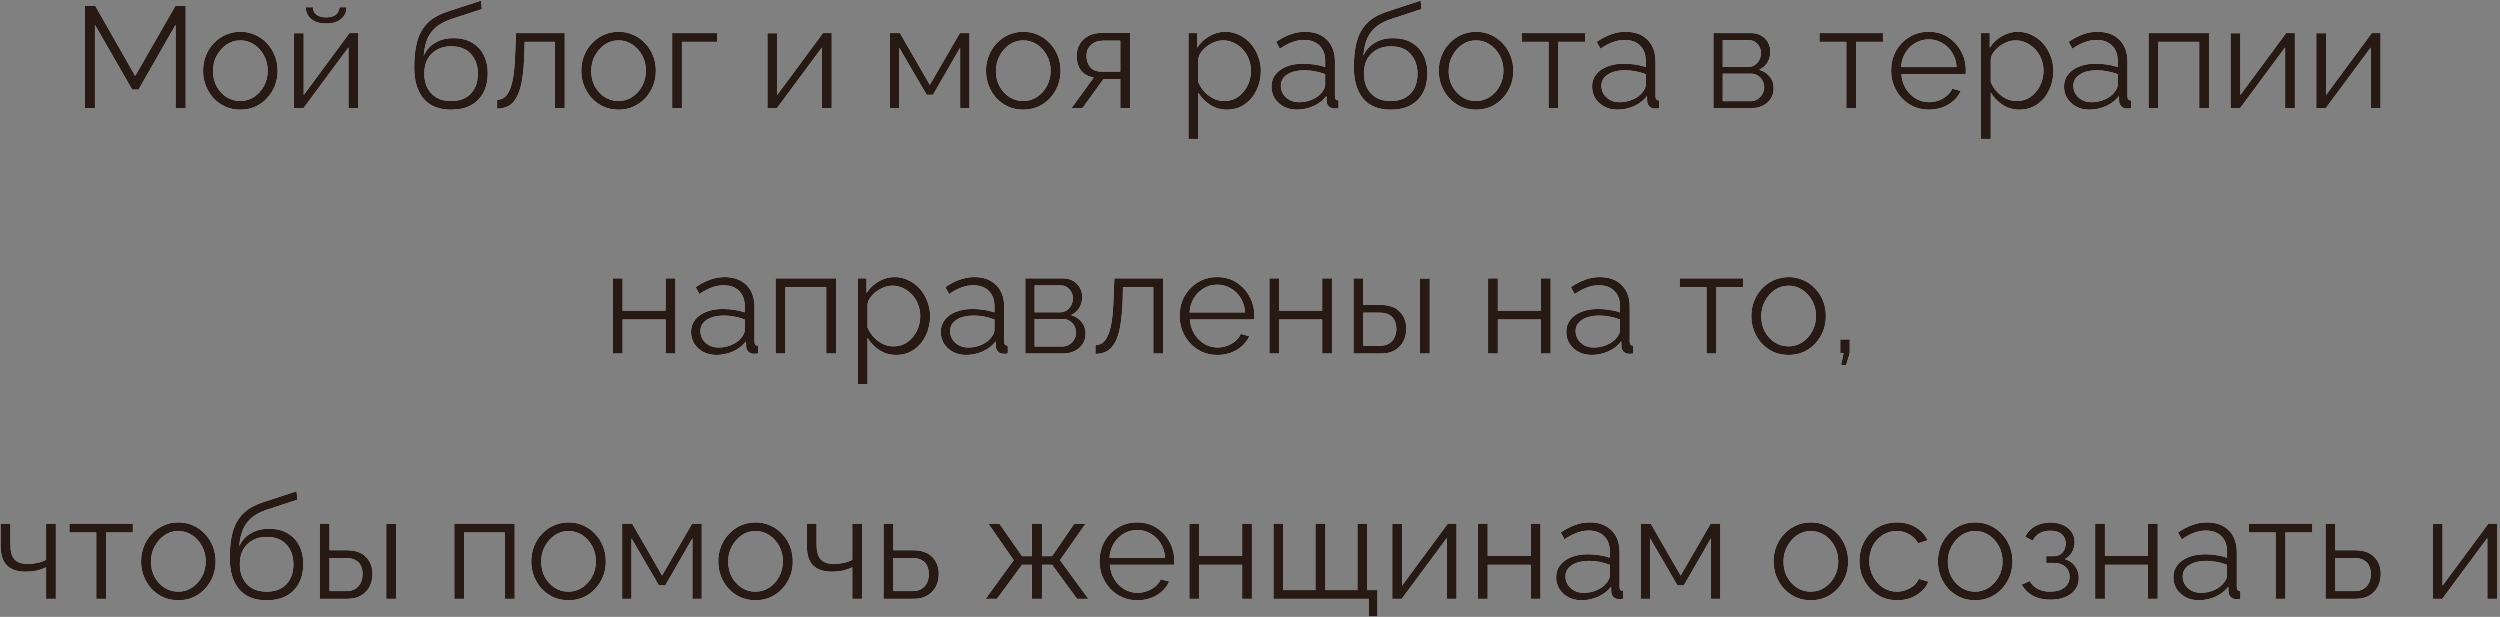 <?xml version="1.0" encoding="UTF-8"?> <svg xmlns="http://www.w3.org/2000/svg" width="693" height="171" viewBox="0 0 693 171" fill="none"><rect x="0" y="0" width="693" height="171" fill="#808080" stroke="none"/><path d="M48.677 30V6.88L38.397 24.84H36.637L26.317 6.88V30H23.517V1.6H26.397L37.477 21.04L48.637 1.6H51.477V30H48.677ZM66.603 30.4C65.109 30.4 63.723 30.12 62.443 29.56C61.189 28.973 60.096 28.187 59.163 27.2C58.256 26.187 57.549 25.04 57.043 23.76C56.536 22.453 56.283 21.08 56.283 19.64C56.283 18.147 56.536 16.76 57.043 15.48C57.549 14.173 58.269 13.027 59.203 12.04C60.136 11.027 61.229 10.24 62.483 9.68C63.763 9.093 65.149 8.8 66.643 8.8C68.136 8.8 69.509 9.093 70.763 9.68C72.016 10.24 73.109 11.027 74.043 12.04C74.976 13.027 75.696 14.173 76.203 15.48C76.709 16.76 76.963 18.147 76.963 19.64C76.963 21.08 76.709 22.453 76.203 23.76C75.696 25.04 74.976 26.187 74.043 27.2C73.136 28.187 72.043 28.973 70.763 29.56C69.509 30.12 68.123 30.4 66.603 30.4ZM59.043 19.68C59.043 21.227 59.376 22.64 60.043 23.92C60.736 25.173 61.656 26.173 62.803 26.92C63.949 27.64 65.216 28 66.603 28C67.989 28 69.256 27.627 70.403 26.88C71.549 26.133 72.469 25.12 73.163 23.84C73.856 22.533 74.203 21.12 74.203 19.6C74.203 18.053 73.856 16.64 73.163 15.36C72.469 14.08 71.549 13.067 70.403 12.32C69.256 11.573 67.989 11.2 66.603 11.2C65.216 11.2 63.949 11.587 62.803 12.36C61.683 13.133 60.776 14.16 60.083 15.44C59.389 16.693 59.043 18.107 59.043 19.68ZM81.472 30V9.2H84.192V26.32L96.872 9.16H99.312V30H96.592V13.16L84.112 30H81.472ZM90.432 6.52C88.618 6.52 87.218 6.093 86.232 5.24C85.245 4.387 84.752 3.307 84.752 2H86.752C86.752 2.8 87.045 3.467 87.632 4C88.245 4.533 89.178 4.8 90.432 4.8C91.658 4.8 92.552 4.547 93.112 4.04C93.698 3.533 94.032 2.853 94.112 2H96.072C96.072 3.307 95.578 4.387 94.592 5.24C93.605 6.093 92.218 6.52 90.432 6.52ZM125.017 30.4C121.657 30.4 119.11 29.373 117.377 27.32C115.67 25.24 114.817 22.373 114.817 18.72C114.817 16.133 115.03 13.947 115.457 12.16C115.884 10.373 116.51 8.907 117.337 7.76C118.164 6.587 119.177 5.627 120.377 4.88C121.604 4.133 123.004 3.52 124.577 3.04L133.337 0.16L133.577 2.52L125.137 5.28C123.537 5.813 122.204 6.493 121.137 7.32C120.07 8.147 119.23 9.2 118.617 10.48C118.03 11.733 117.644 13.373 117.457 15.4C118.15 13.853 119.217 12.667 120.657 11.84C122.097 10.987 123.764 10.56 125.657 10.56C127.684 10.56 129.404 10.973 130.817 11.8C132.257 12.627 133.35 13.773 134.097 15.24C134.844 16.707 135.217 18.4 135.217 20.32C135.217 22.347 134.817 24.12 134.017 25.64C133.244 27.133 132.097 28.307 130.577 29.16C129.084 29.987 127.23 30.4 125.017 30.4ZM125.017 28C127.39 28 129.217 27.32 130.497 25.96C131.804 24.573 132.457 22.733 132.457 20.44C132.457 18.2 131.817 16.373 130.537 14.96C129.284 13.547 127.444 12.84 125.017 12.84C123.63 12.84 122.377 13.133 121.257 13.72C120.137 14.307 119.244 15.16 118.577 16.28C117.937 17.4 117.617 18.787 117.617 20.44C117.617 21.88 117.897 23.173 118.457 24.32C119.044 25.467 119.884 26.373 120.977 27.04C122.07 27.68 123.417 28 125.017 28ZM137.793 30.12V27.64C138.513 27.64 139.153 27.453 139.713 27.08C140.273 26.68 140.766 26.013 141.193 25.08C141.646 24.147 142.006 22.867 142.273 21.24C142.54 19.587 142.713 17.493 142.793 14.96L143.033 9.16H156.553V30H153.833V11.6H145.433L145.353 15.2C145.246 18.08 145.02 20.493 144.673 22.44C144.326 24.36 143.833 25.88 143.193 27C142.58 28.12 141.82 28.92 140.913 29.4C140.006 29.88 138.966 30.12 137.793 30.12ZM171.446 30.4C169.953 30.4 168.566 30.12 167.286 29.56C166.033 28.973 164.94 28.187 164.006 27.2C163.1 26.187 162.393 25.04 161.886 23.76C161.38 22.453 161.126 21.08 161.126 19.64C161.126 18.147 161.38 16.76 161.886 15.48C162.393 14.173 163.113 13.027 164.046 12.04C164.98 11.027 166.073 10.24 167.326 9.68C168.606 9.093 169.993 8.8 171.486 8.8C172.98 8.8 174.353 9.093 175.606 9.68C176.86 10.24 177.953 11.027 178.886 12.04C179.82 13.027 180.54 14.173 181.046 15.48C181.553 16.76 181.806 18.147 181.806 19.64C181.806 21.08 181.553 22.453 181.046 23.76C180.54 25.04 179.82 26.187 178.886 27.2C177.98 28.187 176.886 28.973 175.606 29.56C174.353 30.12 172.966 30.4 171.446 30.4ZM163.886 19.68C163.886 21.227 164.22 22.64 164.886 23.92C165.58 25.173 166.5 26.173 167.646 26.92C168.793 27.64 170.06 28 171.446 28C172.833 28 174.1 27.627 175.246 26.88C176.393 26.133 177.313 25.12 178.006 23.84C178.7 22.533 179.046 21.12 179.046 19.6C179.046 18.053 178.7 16.64 178.006 15.36C177.313 14.08 176.393 13.067 175.246 12.32C174.1 11.573 172.833 11.2 171.446 11.2C170.06 11.2 168.793 11.587 167.646 12.36C166.526 13.133 165.62 14.16 164.926 15.44C164.233 16.693 163.886 18.107 163.886 19.68ZM186.315 30V9.16H198.755V11.6H189.035V30H186.315ZM212.722 30V9.2H215.442V26.32L228.122 9.16H230.562V30H227.842V13.16L215.362 30H212.722ZM246.667 30V9.16H249.467L257.747 23.52L266.067 9.16H268.747V30H266.147V13.24L258.627 26.28H256.867L249.267 13.24V30H246.667ZM283.634 30.4C282.141 30.4 280.754 30.12 279.474 29.56C278.221 28.973 277.127 28.187 276.194 27.2C275.287 26.187 274.581 25.04 274.074 23.76C273.567 22.453 273.314 21.08 273.314 19.64C273.314 18.147 273.567 16.76 274.074 15.48C274.581 14.173 275.301 13.027 276.234 12.04C277.167 11.027 278.261 10.24 279.514 9.68C280.794 9.093 282.181 8.8 283.674 8.8C285.167 8.8 286.541 9.093 287.794 9.68C289.047 10.24 290.141 11.027 291.074 12.04C292.007 13.027 292.727 14.173 293.234 15.48C293.741 16.76 293.994 18.147 293.994 19.64C293.994 21.08 293.741 22.453 293.234 23.76C292.727 25.04 292.007 26.187 291.074 27.2C290.167 28.187 289.074 28.973 287.794 29.56C286.541 30.12 285.154 30.4 283.634 30.4ZM276.074 19.68C276.074 21.227 276.407 22.64 277.074 23.92C277.767 25.173 278.687 26.173 279.834 26.92C280.981 27.64 282.247 28 283.634 28C285.021 28 286.287 27.627 287.434 26.88C288.581 26.133 289.501 25.12 290.194 23.84C290.887 22.533 291.234 21.12 291.234 19.6C291.234 18.053 290.887 16.64 290.194 15.36C289.501 14.08 288.581 13.067 287.434 12.32C286.287 11.573 285.021 11.2 283.634 11.2C282.247 11.2 280.981 11.587 279.834 12.36C278.714 13.133 277.807 14.16 277.114 15.44C276.421 16.693 276.074 18.107 276.074 19.68ZM296.983 30L303.183 21.48C301.77 21.267 300.623 20.653 299.743 19.64C298.89 18.6 298.463 17.187 298.463 15.4C298.463 14.2 298.743 13.133 299.303 12.2C299.863 11.267 300.65 10.52 301.663 9.96C302.703 9.4 303.916 9.12 305.303 9.12H313.263V30H310.543V21.92H305.903L300.023 30H296.983ZM305.263 19.84H310.543V11.28H305.743C304.356 11.28 303.25 11.68 302.423 12.48C301.596 13.253 301.183 14.24 301.183 15.44C301.183 16.667 301.516 17.707 302.183 18.56C302.876 19.413 303.903 19.84 305.263 19.84ZM340.081 30.4C338.348 30.4 336.788 29.947 335.401 29.04C334.041 28.133 332.961 27.013 332.161 25.68V38.52H329.441V9.16H331.881V13.2C332.708 11.893 333.815 10.84 335.201 10.04C336.588 9.213 338.068 8.8 339.641 8.8C341.081 8.8 342.401 9.107 343.601 9.72C344.801 10.307 345.841 11.107 346.721 12.12C347.601 13.133 348.281 14.293 348.761 15.6C349.268 16.88 349.521 18.213 349.521 19.6C349.521 21.547 349.121 23.347 348.321 25C347.548 26.627 346.455 27.933 345.041 28.92C343.628 29.907 341.975 30.4 340.081 30.4ZM339.321 28C340.468 28 341.495 27.773 342.401 27.32C343.308 26.84 344.081 26.2 344.721 25.4C345.388 24.6 345.895 23.707 346.241 22.72C346.588 21.707 346.761 20.667 346.761 19.6C346.761 18.48 346.561 17.413 346.161 16.4C345.788 15.387 345.241 14.493 344.521 13.72C343.801 12.947 342.975 12.333 342.041 11.88C341.108 11.427 340.095 11.2 339.001 11.2C338.308 11.2 337.588 11.333 336.841 11.6C336.095 11.867 335.375 12.253 334.681 12.76C334.015 13.24 333.455 13.787 333.001 14.4C332.548 15.013 332.268 15.667 332.161 16.36V22.76C332.588 23.747 333.161 24.64 333.881 25.44C334.601 26.213 335.428 26.84 336.361 27.32C337.321 27.773 338.308 28 339.321 28ZM352.449 24C352.449 22.693 352.822 21.573 353.569 20.64C354.316 19.68 355.342 18.947 356.649 18.44C357.982 17.907 359.516 17.64 361.249 17.64C362.262 17.64 363.316 17.72 364.409 17.88C365.502 18.04 366.476 18.28 367.329 18.6V16.84C367.329 15.08 366.809 13.68 365.769 12.64C364.729 11.6 363.289 11.08 361.449 11.08C360.329 11.08 359.222 11.293 358.129 11.72C357.062 12.12 355.942 12.72 354.769 13.52L353.729 11.6C355.089 10.667 356.422 9.973 357.729 9.52C359.036 9.04 360.369 8.8 361.729 8.8C364.289 8.8 366.316 9.533 367.809 11C369.302 12.467 370.049 14.493 370.049 17.08V26.72C370.049 27.093 370.129 27.373 370.289 27.56C370.449 27.72 370.702 27.813 371.049 27.84V30C370.756 30.027 370.502 30.053 370.289 30.08C370.076 30.107 369.916 30.107 369.809 30.08C369.142 30.053 368.636 29.84 368.289 29.44C367.942 29.04 367.756 28.613 367.729 28.16L367.689 26.64C366.756 27.84 365.542 28.773 364.049 29.44C362.556 30.08 361.036 30.4 359.489 30.4C358.156 30.4 356.942 30.12 355.849 29.56C354.782 28.973 353.942 28.2 353.329 27.24C352.742 26.253 352.449 25.173 352.449 24ZM366.409 25.6C366.702 25.227 366.929 24.867 367.089 24.52C367.249 24.173 367.329 23.867 367.329 23.6V20.56C366.422 20.213 365.476 19.947 364.489 19.76C363.529 19.573 362.556 19.48 361.569 19.48C359.622 19.48 358.049 19.867 356.849 20.64C355.649 21.413 355.049 22.467 355.049 23.8C355.049 24.573 355.249 25.307 355.649 26C356.049 26.667 356.636 27.227 357.409 27.68C358.182 28.107 359.089 28.32 360.129 28.32C361.436 28.32 362.649 28.067 363.769 27.56C364.916 27.053 365.796 26.4 366.409 25.6ZM385.486 30.4C382.126 30.4 379.579 29.373 377.846 27.32C376.139 25.24 375.286 22.373 375.286 18.72C375.286 16.133 375.499 13.947 375.926 12.16C376.352 10.373 376.979 8.907 377.806 7.76C378.632 6.587 379.646 5.627 380.846 4.88C382.072 4.133 383.472 3.52 385.046 3.04L393.806 0.16L394.046 2.52L385.606 5.28C384.006 5.813 382.672 6.493 381.606 7.32C380.539 8.147 379.699 9.2 379.086 10.48C378.499 11.733 378.112 13.373 377.926 15.4C378.619 13.853 379.686 12.667 381.126 11.84C382.566 10.987 384.232 10.56 386.126 10.56C388.152 10.56 389.872 10.973 391.286 11.8C392.726 12.627 393.819 13.773 394.566 15.24C395.312 16.707 395.686 18.4 395.686 20.32C395.686 22.347 395.286 24.12 394.486 25.64C393.712 27.133 392.566 28.307 391.046 29.16C389.552 29.987 387.699 30.4 385.486 30.4ZM385.486 28C387.859 28 389.686 27.32 390.966 25.96C392.272 24.573 392.926 22.733 392.926 20.44C392.926 18.2 392.286 16.373 391.006 14.96C389.752 13.547 387.912 12.84 385.486 12.84C384.099 12.84 382.846 13.133 381.726 13.72C380.606 14.307 379.712 15.16 379.046 16.28C378.406 17.4 378.086 18.787 378.086 20.44C378.086 21.88 378.366 23.173 378.926 24.32C379.512 25.467 380.352 26.373 381.446 27.04C382.539 27.68 383.886 28 385.486 28ZM409.142 30.4C407.648 30.4 406.262 30.12 404.982 29.56C403.728 28.973 402.635 28.187 401.702 27.2C400.795 26.187 400.088 25.04 399.582 23.76C399.075 22.453 398.822 21.08 398.822 19.64C398.822 18.147 399.075 16.76 399.582 15.48C400.088 14.173 400.808 13.027 401.742 12.04C402.675 11.027 403.768 10.24 405.022 9.68C406.302 9.093 407.688 8.8 409.182 8.8C410.675 8.8 412.048 9.093 413.302 9.68C414.555 10.24 415.648 11.027 416.582 12.04C417.515 13.027 418.235 14.173 418.742 15.48C419.248 16.76 419.502 18.147 419.502 19.64C419.502 21.08 419.248 22.453 418.742 23.76C418.235 25.04 417.515 26.187 416.582 27.2C415.675 28.187 414.582 28.973 413.302 29.56C412.048 30.12 410.662 30.4 409.142 30.4ZM401.582 19.68C401.582 21.227 401.915 22.64 402.582 23.92C403.275 25.173 404.195 26.173 405.342 26.92C406.488 27.64 407.755 28 409.142 28C410.528 28 411.795 27.627 412.942 26.88C414.088 26.133 415.008 25.12 415.702 23.84C416.395 22.533 416.742 21.12 416.742 19.6C416.742 18.053 416.395 16.64 415.702 15.36C415.008 14.08 414.088 13.067 412.942 12.32C411.795 11.573 410.528 11.2 409.142 11.2C407.755 11.2 406.488 11.587 405.342 12.36C404.222 13.133 403.315 14.16 402.622 15.44C401.928 16.693 401.582 18.107 401.582 19.68ZM429.251 30V11.6H421.811V9.16H439.411V11.6H431.971V30H429.251ZM441.316 24C441.316 22.693 441.689 21.573 442.436 20.64C443.183 19.68 444.209 18.947 445.516 18.44C446.849 17.907 448.383 17.64 450.116 17.64C451.129 17.64 452.183 17.72 453.276 17.88C454.369 18.04 455.343 18.28 456.196 18.6V16.84C456.196 15.08 455.676 13.68 454.636 12.64C453.596 11.6 452.156 11.08 450.316 11.08C449.196 11.08 448.089 11.293 446.996 11.72C445.929 12.12 444.809 12.72 443.636 13.52L442.596 11.6C443.956 10.667 445.289 9.973 446.596 9.52C447.903 9.04 449.236 8.8 450.596 8.8C453.156 8.8 455.183 9.533 456.676 11C458.169 12.467 458.916 14.493 458.916 17.08V26.72C458.916 27.093 458.996 27.373 459.156 27.56C459.316 27.72 459.569 27.813 459.916 27.84V30C459.623 30.027 459.369 30.053 459.156 30.08C458.943 30.107 458.783 30.107 458.676 30.08C458.009 30.053 457.503 29.84 457.156 29.44C456.809 29.04 456.623 28.613 456.596 28.16L456.556 26.64C455.623 27.84 454.409 28.773 452.916 29.44C451.423 30.08 449.903 30.4 448.356 30.4C447.023 30.4 445.809 30.12 444.716 29.56C443.649 28.973 442.809 28.2 442.196 27.24C441.609 26.253 441.316 25.173 441.316 24ZM455.276 25.6C455.569 25.227 455.796 24.867 455.956 24.52C456.116 24.173 456.196 23.867 456.196 23.6V20.56C455.289 20.213 454.343 19.947 453.356 19.76C452.396 19.573 451.423 19.48 450.436 19.48C448.489 19.48 446.916 19.867 445.716 20.64C444.516 21.413 443.916 22.467 443.916 23.8C443.916 24.573 444.116 25.307 444.516 26C444.916 26.667 445.503 27.227 446.276 27.68C447.049 28.107 447.956 28.32 448.996 28.32C450.303 28.32 451.516 28.067 452.636 27.56C453.783 27.053 454.663 26.4 455.276 25.6ZM474.948 30V9.16H485.348C486.522 9.16 487.508 9.413 488.308 9.92C489.108 10.4 489.708 11.027 490.108 11.8C490.535 12.573 490.748 13.4 490.748 14.28C490.748 15.4 490.482 16.413 489.948 17.32C489.415 18.2 488.642 18.867 487.628 19.32C488.828 19.667 489.802 20.293 490.548 21.2C491.295 22.107 491.668 23.2 491.668 24.48C491.668 25.6 491.388 26.573 490.828 27.4C490.295 28.227 489.548 28.867 488.588 29.32C487.655 29.773 486.575 30 485.348 30H474.948ZM477.548 28.04H485.268C485.962 28.04 486.588 27.867 487.148 27.52C487.735 27.147 488.188 26.667 488.508 26.08C488.855 25.493 489.028 24.88 489.028 24.24C489.028 23.547 488.868 22.92 488.548 22.36C488.228 21.773 487.802 21.307 487.268 20.96C486.735 20.613 486.122 20.44 485.428 20.44H477.548V28.04ZM477.548 18.56H484.628C485.322 18.56 485.935 18.373 486.468 18C487.002 17.627 487.415 17.147 487.708 16.56C488.002 15.973 488.148 15.36 488.148 14.72C488.148 13.76 487.828 12.92 487.188 12.2C486.575 11.48 485.775 11.12 484.788 11.12H477.548V18.56ZM511.79 30V11.6H504.35V9.16H521.95V11.6H514.51V30H511.79ZM534.652 30.4C533.159 30.4 531.772 30.12 530.492 29.56C529.212 28.973 528.106 28.187 527.172 27.2C526.239 26.187 525.506 25.027 524.972 23.72C524.466 22.413 524.212 21.013 524.212 19.52C524.212 17.573 524.652 15.787 525.532 14.16C526.439 12.533 527.679 11.24 529.252 10.28C530.826 9.293 532.612 8.8 534.612 8.8C536.666 8.8 538.452 9.293 539.972 10.28C541.519 11.267 542.732 12.573 543.612 14.2C544.492 15.8 544.932 17.56 544.932 19.48C544.932 19.693 544.932 19.907 544.932 20.12C544.932 20.307 544.919 20.453 544.892 20.56H527.052C527.186 22.053 527.599 23.387 528.292 24.56C529.012 25.707 529.932 26.627 531.052 27.32C532.199 27.987 533.439 28.32 534.772 28.32C536.132 28.32 537.412 27.973 538.612 27.28C539.839 26.587 540.692 25.68 541.172 24.56L543.532 25.2C543.106 26.187 542.452 27.08 541.572 27.88C540.692 28.68 539.652 29.307 538.452 29.76C537.279 30.187 536.012 30.4 534.652 30.4ZM526.972 18.6H542.372C542.266 17.08 541.852 15.747 541.132 14.6C540.439 13.453 539.519 12.56 538.372 11.92C537.252 11.253 536.012 10.92 534.652 10.92C533.292 10.92 532.052 11.253 530.932 11.92C529.812 12.56 528.892 13.467 528.172 14.64C527.479 15.787 527.079 17.107 526.972 18.6ZM559.769 30.4C558.036 30.4 556.476 29.947 555.089 29.04C553.729 28.133 552.649 27.013 551.849 25.68V38.52H549.129V9.16H551.569V13.2C552.396 11.893 553.502 10.84 554.889 10.04C556.276 9.213 557.756 8.8 559.329 8.8C560.769 8.8 562.089 9.107 563.289 9.72C564.489 10.307 565.529 11.107 566.409 12.12C567.289 13.133 567.969 14.293 568.449 15.6C568.956 16.88 569.209 18.213 569.209 19.6C569.209 21.547 568.809 23.347 568.009 25C567.236 26.627 566.142 27.933 564.729 28.92C563.316 29.907 561.662 30.4 559.769 30.4ZM559.009 28C560.156 28 561.182 27.773 562.089 27.32C562.996 26.84 563.769 26.2 564.409 25.4C565.076 24.6 565.582 23.707 565.929 22.72C566.276 21.707 566.449 20.667 566.449 19.6C566.449 18.48 566.249 17.413 565.849 16.4C565.476 15.387 564.929 14.493 564.209 13.72C563.489 12.947 562.662 12.333 561.729 11.88C560.796 11.427 559.782 11.2 558.689 11.2C557.996 11.2 557.276 11.333 556.529 11.6C555.782 11.867 555.062 12.253 554.369 12.76C553.702 13.24 553.142 13.787 552.689 14.4C552.236 15.013 551.956 15.667 551.849 16.36V22.76C552.276 23.747 552.849 24.64 553.569 25.44C554.289 26.213 555.116 26.84 556.049 27.32C557.009 27.773 557.996 28 559.009 28ZM572.136 24C572.136 22.693 572.51 21.573 573.256 20.64C574.003 19.68 575.03 18.947 576.336 18.44C577.67 17.907 579.203 17.64 580.936 17.64C581.95 17.64 583.003 17.72 584.096 17.88C585.19 18.04 586.163 18.28 587.016 18.6V16.84C587.016 15.08 586.496 13.68 585.456 12.64C584.416 11.6 582.976 11.08 581.136 11.08C580.016 11.08 578.91 11.293 577.816 11.72C576.75 12.12 575.63 12.72 574.456 13.52L573.416 11.6C574.776 10.667 576.11 9.973 577.416 9.52C578.723 9.04 580.056 8.8 581.416 8.8C583.976 8.8 586.003 9.533 587.496 11C588.99 12.467 589.736 14.493 589.736 17.08V26.72C589.736 27.093 589.816 27.373 589.976 27.56C590.136 27.72 590.39 27.813 590.736 27.84V30C590.443 30.027 590.19 30.053 589.976 30.08C589.763 30.107 589.603 30.107 589.496 30.08C588.83 30.053 588.323 29.84 587.976 29.44C587.63 29.04 587.443 28.613 587.416 28.16L587.376 26.64C586.443 27.84 585.23 28.773 583.736 29.44C582.243 30.08 580.723 30.4 579.176 30.4C577.843 30.4 576.63 30.12 575.536 29.56C574.47 28.973 573.63 28.2 573.016 27.24C572.43 26.253 572.136 25.173 572.136 24ZM586.096 25.6C586.39 25.227 586.616 24.867 586.776 24.52C586.936 24.173 587.016 23.867 587.016 23.6V20.56C586.11 20.213 585.163 19.947 584.176 19.76C583.216 19.573 582.243 19.48 581.256 19.48C579.31 19.48 577.736 19.867 576.536 20.64C575.336 21.413 574.736 22.467 574.736 23.8C574.736 24.573 574.936 25.307 575.336 26C575.736 26.667 576.323 27.227 577.096 27.68C577.87 28.107 578.776 28.32 579.816 28.32C581.123 28.32 582.336 28.067 583.456 27.56C584.603 27.053 585.483 26.4 586.096 25.6ZM595.573 30V9.16H612.333V30H609.613V11.6H598.293V30H595.573ZM618.308 30V9.2H621.028V26.32L633.708 9.16H636.148V30H633.428V13.16L620.948 30H618.308ZM642.058 30V9.2H644.778V26.32L657.458 9.16H659.898V30H657.178V13.16L644.698 30H642.058ZM169.87 98V77.16H172.59V86.12H184.51V77.16H187.23V98H184.51V88.56H172.59V98H169.87ZM191.55 92C191.55 90.693 191.924 89.573 192.67 88.64C193.417 87.68 194.444 86.947 195.75 86.44C197.084 85.907 198.617 85.64 200.35 85.64C201.364 85.64 202.417 85.72 203.51 85.88C204.604 86.04 205.577 86.28 206.43 86.6V84.84C206.43 83.08 205.91 81.68 204.87 80.64C203.83 79.6 202.39 79.08 200.55 79.08C199.43 79.08 198.324 79.293 197.23 79.72C196.164 80.12 195.044 80.72 193.87 81.52L192.83 79.6C194.19 78.667 195.524 77.973 196.83 77.52C198.137 77.04 199.47 76.8 200.83 76.8C203.39 76.8 205.417 77.533 206.91 79C208.404 80.467 209.15 82.493 209.15 85.08V94.72C209.15 95.093 209.23 95.373 209.39 95.56C209.55 95.72 209.804 95.813 210.15 95.84V98C209.857 98.027 209.604 98.053 209.39 98.08C209.177 98.107 209.017 98.107 208.91 98.08C208.244 98.053 207.737 97.84 207.39 97.44C207.044 97.04 206.857 96.613 206.83 96.16L206.79 94.64C205.857 95.84 204.644 96.773 203.15 97.44C201.657 98.08 200.137 98.4 198.59 98.4C197.257 98.4 196.044 98.12 194.95 97.56C193.884 96.973 193.044 96.2 192.43 95.24C191.844 94.253 191.55 93.173 191.55 92ZM205.51 93.6C205.804 93.227 206.03 92.867 206.19 92.52C206.35 92.173 206.43 91.867 206.43 91.6V88.56C205.524 88.213 204.577 87.947 203.59 87.76C202.63 87.573 201.657 87.48 200.67 87.48C198.724 87.48 197.15 87.867 195.95 88.64C194.75 89.413 194.15 90.467 194.15 91.8C194.15 92.573 194.35 93.307 194.75 94C195.15 94.667 195.737 95.227 196.51 95.68C197.284 96.107 198.19 96.32 199.23 96.32C200.537 96.32 201.75 96.067 202.87 95.56C204.017 95.053 204.897 94.4 205.51 93.6ZM214.987 98V77.16H231.747V98H229.027V79.6H217.707V98H214.987ZM248.402 98.4C246.668 98.4 245.108 97.947 243.722 97.04C242.362 96.133 241.282 95.013 240.482 93.68V106.52H237.762V77.16H240.202V81.2C241.028 79.893 242.135 78.84 243.522 78.04C244.908 77.213 246.388 76.8 247.962 76.8C249.402 76.8 250.722 77.107 251.922 77.72C253.122 78.307 254.162 79.107 255.042 80.12C255.922 81.133 256.602 82.293 257.082 83.6C257.588 84.88 257.842 86.213 257.842 87.6C257.842 89.547 257.442 91.347 256.642 93C255.868 94.627 254.775 95.933 253.362 96.92C251.948 97.907 250.295 98.4 248.402 98.4ZM247.642 96C248.788 96 249.815 95.773 250.722 95.32C251.628 94.84 252.402 94.2 253.042 93.4C253.708 92.6 254.215 91.707 254.562 90.72C254.908 89.707 255.082 88.667 255.082 87.6C255.082 86.48 254.882 85.413 254.482 84.4C254.108 83.387 253.562 82.493 252.842 81.72C252.122 80.947 251.295 80.333 250.362 79.88C249.428 79.427 248.415 79.2 247.322 79.2C246.628 79.2 245.908 79.333 245.162 79.6C244.415 79.867 243.695 80.253 243.002 80.76C242.335 81.24 241.775 81.787 241.322 82.4C240.868 83.013 240.588 83.667 240.482 84.36V90.76C240.908 91.747 241.482 92.64 242.202 93.44C242.922 94.213 243.748 94.84 244.682 95.32C245.642 95.773 246.628 96 247.642 96ZM260.769 92C260.769 90.693 261.143 89.573 261.889 88.64C262.636 87.68 263.663 86.947 264.969 86.44C266.303 85.907 267.836 85.64 269.569 85.64C270.583 85.64 271.636 85.72 272.729 85.88C273.823 86.04 274.796 86.28 275.649 86.6V84.84C275.649 83.08 275.129 81.68 274.089 80.64C273.049 79.6 271.609 79.08 269.769 79.08C268.649 79.08 267.543 79.293 266.449 79.72C265.383 80.12 264.263 80.72 263.089 81.52L262.049 79.6C263.409 78.667 264.743 77.973 266.049 77.52C267.356 77.04 268.689 76.8 270.049 76.8C272.609 76.8 274.636 77.533 276.129 79C277.623 80.467 278.369 82.493 278.369 85.08V94.72C278.369 95.093 278.449 95.373 278.609 95.56C278.769 95.72 279.023 95.813 279.369 95.84V98C279.076 98.027 278.823 98.053 278.609 98.08C278.396 98.107 278.236 98.107 278.129 98.08C277.463 98.053 276.956 97.84 276.609 97.44C276.263 97.04 276.076 96.613 276.049 96.16L276.009 94.64C275.076 95.84 273.863 96.773 272.369 97.44C270.876 98.08 269.356 98.4 267.809 98.4C266.476 98.4 265.263 98.12 264.169 97.56C263.103 96.973 262.263 96.2 261.649 95.24C261.063 94.253 260.769 93.173 260.769 92ZM274.729 93.6C275.023 93.227 275.249 92.867 275.409 92.52C275.569 92.173 275.649 91.867 275.649 91.6V88.56C274.743 88.213 273.796 87.947 272.809 87.76C271.849 87.573 270.876 87.48 269.889 87.48C267.943 87.48 266.369 87.867 265.169 88.64C263.969 89.413 263.369 90.467 263.369 91.8C263.369 92.573 263.569 93.307 263.969 94C264.369 94.667 264.956 95.227 265.729 95.68C266.503 96.107 267.409 96.32 268.449 96.32C269.756 96.32 270.969 96.067 272.089 95.56C273.236 95.053 274.116 94.4 274.729 93.6ZM284.206 98V77.16H294.606C295.779 77.16 296.766 77.413 297.566 77.92C298.366 78.4 298.966 79.027 299.366 79.8C299.793 80.573 300.006 81.4 300.006 82.28C300.006 83.4 299.739 84.413 299.206 85.32C298.673 86.2 297.899 86.867 296.886 87.32C298.086 87.667 299.059 88.293 299.806 89.2C300.553 90.107 300.926 91.2 300.926 92.48C300.926 93.6 300.646 94.573 300.086 95.4C299.553 96.227 298.806 96.867 297.846 97.32C296.913 97.773 295.833 98 294.606 98H284.206ZM286.806 96.04H294.526C295.219 96.04 295.846 95.867 296.406 95.52C296.993 95.147 297.446 94.667 297.766 94.08C298.113 93.493 298.286 92.88 298.286 92.24C298.286 91.547 298.126 90.92 297.806 90.36C297.486 89.773 297.059 89.307 296.526 88.96C295.993 88.613 295.379 88.44 294.686 88.44H286.806V96.04ZM286.806 86.56H293.886C294.579 86.56 295.193 86.373 295.726 86C296.259 85.627 296.673 85.147 296.966 84.56C297.259 83.973 297.406 83.36 297.406 82.72C297.406 81.76 297.086 80.92 296.446 80.2C295.833 79.48 295.033 79.12 294.046 79.12H286.806V86.56ZM303.652 98.12V95.64C304.372 95.64 305.012 95.453 305.572 95.08C306.132 94.68 306.626 94.013 307.052 93.08C307.506 92.147 307.866 90.867 308.132 89.24C308.399 87.587 308.572 85.493 308.652 82.96L308.892 77.16H322.412V98H319.692V79.6H311.292L311.212 83.2C311.106 86.08 310.879 88.493 310.532 90.44C310.186 92.36 309.692 93.88 309.052 95C308.439 96.12 307.679 96.92 306.772 97.4C305.866 97.88 304.826 98.12 303.652 98.12ZM337.426 98.4C335.932 98.4 334.546 98.12 333.266 97.56C331.986 96.973 330.879 96.187 329.946 95.2C329.012 94.187 328.279 93.027 327.746 91.72C327.239 90.413 326.986 89.013 326.986 87.52C326.986 85.573 327.426 83.787 328.306 82.16C329.212 80.533 330.452 79.24 332.026 78.28C333.599 77.293 335.386 76.8 337.386 76.8C339.439 76.8 341.226 77.293 342.746 78.28C344.292 79.267 345.506 80.573 346.386 82.2C347.266 83.8 347.706 85.56 347.706 87.48C347.706 87.693 347.706 87.907 347.706 88.12C347.706 88.307 347.692 88.453 347.666 88.56H329.826C329.959 90.053 330.372 91.387 331.066 92.56C331.786 93.707 332.706 94.627 333.826 95.32C334.972 95.987 336.212 96.32 337.546 96.32C338.906 96.32 340.186 95.973 341.386 95.28C342.612 94.587 343.466 93.68 343.946 92.56L346.306 93.2C345.879 94.187 345.226 95.08 344.346 95.88C343.466 96.68 342.426 97.307 341.226 97.76C340.052 98.187 338.786 98.4 337.426 98.4ZM329.746 86.6H345.146C345.039 85.08 344.626 83.747 343.906 82.6C343.212 81.453 342.292 80.56 341.146 79.92C340.026 79.253 338.786 78.92 337.426 78.92C336.066 78.92 334.826 79.253 333.706 79.92C332.586 80.56 331.666 81.467 330.946 82.64C330.252 83.787 329.852 85.107 329.746 86.6ZM351.862 98V77.16H354.582V86.12H366.502V77.16H369.222V98H366.502V88.56H354.582V98H351.862ZM375.183 98V77.16H377.903V84.52H382.623C384.996 84.52 386.783 85.133 387.983 86.36C389.209 87.56 389.823 89.147 389.823 91.12C389.823 92.4 389.556 93.56 389.023 94.6C388.489 95.64 387.703 96.467 386.663 97.08C385.649 97.693 384.369 98 382.823 98H375.183ZM377.903 95.84H382.463C383.556 95.84 384.436 95.627 385.103 95.2C385.769 94.747 386.263 94.173 386.583 93.48C386.903 92.76 387.063 91.987 387.063 91.16C387.063 90.36 386.916 89.627 386.623 88.96C386.356 88.267 385.876 87.72 385.183 87.32C384.516 86.893 383.583 86.68 382.383 86.68H377.903V95.84ZM393.623 98V77.2H396.343V98H393.623ZM412.487 98V77.16H415.207V86.12H427.127V77.16H429.847V98H427.127V88.56H415.207V98H412.487ZM434.168 92C434.168 90.693 434.541 89.573 435.288 88.64C436.034 87.68 437.061 86.947 438.368 86.44C439.701 85.907 441.234 85.64 442.968 85.64C443.981 85.64 445.034 85.72 446.128 85.88C447.221 86.04 448.194 86.28 449.048 86.6V84.84C449.048 83.08 448.528 81.68 447.488 80.64C446.448 79.6 445.008 79.08 443.168 79.08C442.048 79.08 440.941 79.293 439.848 79.72C438.781 80.12 437.661 80.72 436.488 81.52L435.448 79.6C436.808 78.667 438.141 77.973 439.448 77.52C440.754 77.04 442.088 76.8 443.448 76.8C446.008 76.8 448.034 77.533 449.528 79C451.021 80.467 451.768 82.493 451.768 85.08V94.72C451.768 95.093 451.848 95.373 452.008 95.56C452.168 95.72 452.421 95.813 452.768 95.84V98C452.474 98.027 452.221 98.053 452.008 98.08C451.794 98.107 451.634 98.107 451.528 98.08C450.861 98.053 450.354 97.84 450.008 97.44C449.661 97.04 449.474 96.613 449.448 96.16L449.408 94.64C448.474 95.84 447.261 96.773 445.768 97.44C444.274 98.08 442.754 98.4 441.208 98.4C439.874 98.4 438.661 98.12 437.568 97.56C436.501 96.973 435.661 96.2 435.048 95.24C434.461 94.253 434.168 93.173 434.168 92ZM448.128 93.6C448.421 93.227 448.648 92.867 448.808 92.52C448.968 92.173 449.048 91.867 449.048 91.6V88.56C448.141 88.213 447.194 87.947 446.208 87.76C445.248 87.573 444.274 87.48 443.288 87.48C441.341 87.48 439.768 87.867 438.568 88.64C437.368 89.413 436.768 90.467 436.768 91.8C436.768 92.573 436.968 93.307 437.368 94C437.768 94.667 438.354 95.227 439.128 95.68C439.901 96.107 440.808 96.32 441.848 96.32C443.154 96.32 444.368 96.067 445.488 95.56C446.634 95.053 447.514 94.4 448.128 93.6ZM473.04 98V79.6H465.6V77.16H483.2V79.6H475.76V98H473.04ZM495.782 98.4C494.289 98.4 492.902 98.12 491.622 97.56C490.369 96.973 489.276 96.187 488.342 95.2C487.436 94.187 486.729 93.04 486.222 91.76C485.716 90.453 485.462 89.08 485.462 87.64C485.462 86.147 485.716 84.76 486.222 83.48C486.729 82.173 487.449 81.027 488.382 80.04C489.316 79.027 490.409 78.24 491.662 77.68C492.942 77.093 494.329 76.8 495.822 76.8C497.316 76.8 498.689 77.093 499.942 77.68C501.196 78.24 502.289 79.027 503.222 80.04C504.156 81.027 504.876 82.173 505.382 83.48C505.889 84.76 506.142 86.147 506.142 87.64C506.142 89.08 505.889 90.453 505.382 91.76C504.876 93.04 504.156 94.187 503.222 95.2C502.316 96.187 501.222 96.973 499.942 97.56C498.689 98.12 497.302 98.4 495.782 98.4ZM488.222 87.68C488.222 89.227 488.556 90.64 489.222 91.92C489.916 93.173 490.836 94.173 491.982 94.92C493.129 95.64 494.396 96 495.782 96C497.169 96 498.436 95.627 499.582 94.88C500.729 94.133 501.649 93.12 502.342 91.84C503.036 90.533 503.382 89.12 503.382 87.6C503.382 86.053 503.036 84.64 502.342 83.36C501.649 82.08 500.729 81.067 499.582 80.32C498.436 79.573 497.169 79.2 495.782 79.2C494.396 79.2 493.129 79.587 491.982 80.36C490.862 81.133 489.956 82.16 489.262 83.44C488.569 84.693 488.222 86.107 488.222 87.68ZM510.35 101.24L511.03 97.88H510.11V94.08H512.75V97.88L511.75 101.24H510.35ZM12.768 166V157.28C11.914 157.68 11.021 157.987 10.088 158.2C9.154 158.387 8.154 158.48 7.088 158.48C4.794 158.48 3.061 157.893 1.888 156.72C0.741 155.547 0.168 153.747 0.168 151.32V145.16H2.888V150.96C2.888 152.827 3.261 154.187 4.008 155.04C4.781 155.893 6.008 156.32 7.688 156.32C8.621 156.32 9.554 156.213 10.488 156C11.421 155.787 12.181 155.507 12.768 155.16V145.16H15.488V166H12.768ZM26.673 166V147.6H19.233V145.16H36.833V147.6H29.393V166H26.673ZM49.415 166.4C47.922 166.4 46.535 166.12 45.255 165.56C44.002 164.973 42.908 164.187 41.975 163.2C41.069 162.187 40.362 161.04 39.855 159.76C39.349 158.453 39.095 157.08 39.095 155.64C39.095 154.147 39.349 152.76 39.855 151.48C40.362 150.173 41.082 149.027 42.015 148.04C42.949 147.027 44.042 146.24 45.295 145.68C46.575 145.093 47.962 144.8 49.455 144.8C50.949 144.8 52.322 145.093 53.575 145.68C54.828 146.24 55.922 147.027 56.855 148.04C57.788 149.027 58.508 150.173 59.015 151.48C59.522 152.76 59.775 154.147 59.775 155.64C59.775 157.08 59.522 158.453 59.015 159.76C58.508 161.04 57.788 162.187 56.855 163.2C55.949 164.187 54.855 164.973 53.575 165.56C52.322 166.12 50.935 166.4 49.415 166.4ZM41.855 155.68C41.855 157.227 42.188 158.64 42.855 159.92C43.548 161.173 44.468 162.173 45.615 162.92C46.762 163.64 48.029 164 49.415 164C50.802 164 52.069 163.627 53.215 162.88C54.362 162.133 55.282 161.12 55.975 159.84C56.669 158.533 57.015 157.12 57.015 155.6C57.015 154.053 56.669 152.64 55.975 151.36C55.282 150.08 54.362 149.067 53.215 148.32C52.069 147.573 50.802 147.2 49.415 147.2C48.029 147.2 46.762 147.587 45.615 148.36C44.495 149.133 43.589 150.16 42.895 151.44C42.202 152.693 41.855 154.107 41.855 155.68ZM73.884 166.4C70.524 166.4 67.978 165.373 66.244 163.32C64.538 161.24 63.684 158.373 63.684 154.72C63.684 152.133 63.898 149.947 64.324 148.16C64.751 146.373 65.378 144.907 66.204 143.76C67.031 142.587 68.044 141.627 69.244 140.88C70.471 140.133 71.871 139.52 73.444 139.04L82.204 136.16L82.444 138.52L74.004 141.28C72.404 141.813 71.071 142.493 70.004 143.32C68.938 144.147 68.098 145.2 67.484 146.48C66.898 147.733 66.511 149.373 66.324 151.4C67.018 149.853 68.084 148.667 69.524 147.84C70.964 146.987 72.631 146.56 74.524 146.56C76.551 146.56 78.271 146.973 79.684 147.8C81.124 148.627 82.218 149.773 82.964 151.24C83.711 152.707 84.084 154.4 84.084 156.32C84.084 158.347 83.684 160.12 82.884 161.64C82.111 163.133 80.964 164.307 79.444 165.16C77.951 165.987 76.098 166.4 73.884 166.4ZM73.884 164C76.258 164 78.084 163.32 79.364 161.96C80.671 160.573 81.324 158.733 81.324 156.44C81.324 154.2 80.684 152.373 79.404 150.96C78.151 149.547 76.311 148.84 73.884 148.84C72.498 148.84 71.244 149.133 70.124 149.72C69.004 150.307 68.111 151.16 67.444 152.28C66.804 153.4 66.484 154.787 66.484 156.44C66.484 157.88 66.764 159.173 67.324 160.32C67.911 161.467 68.751 162.373 69.844 163.04C70.938 163.68 72.284 164 73.884 164ZM88.62 166V145.16H91.34V152.52H96.06C98.433 152.52 100.22 153.133 101.42 154.36C102.647 155.56 103.26 157.147 103.26 159.12C103.26 160.4 102.993 161.56 102.46 162.6C101.927 163.64 101.14 164.467 100.1 165.08C99.087 165.693 97.807 166 96.26 166H88.62ZM91.34 163.84H95.9C96.993 163.84 97.874 163.627 98.54 163.2C99.207 162.747 99.7 162.173 100.02 161.48C100.34 160.76 100.5 159.987 100.5 159.16C100.5 158.36 100.353 157.627 100.06 156.96C99.793 156.267 99.314 155.72 98.62 155.32C97.954 154.893 97.02 154.68 95.82 154.68H91.34V163.84ZM107.06 166V145.2H109.78V166H107.06ZM125.925 166V145.16H142.685V166H139.965V147.6H128.645V166H125.925ZM157.579 166.4C156.086 166.4 154.699 166.12 153.419 165.56C152.166 164.973 151.073 164.187 150.139 163.2C149.233 162.187 148.526 161.04 148.019 159.76C147.513 158.453 147.259 157.08 147.259 155.64C147.259 154.147 147.513 152.76 148.019 151.48C148.526 150.173 149.246 149.027 150.179 148.04C151.113 147.027 152.206 146.24 153.459 145.68C154.739 145.093 156.126 144.8 157.619 144.8C159.113 144.8 160.486 145.093 161.739 145.68C162.993 146.24 164.086 147.027 165.019 148.04C165.953 149.027 166.673 150.173 167.179 151.48C167.686 152.76 167.939 154.147 167.939 155.64C167.939 157.08 167.686 158.453 167.179 159.76C166.673 161.04 165.953 162.187 165.019 163.2C164.113 164.187 163.019 164.973 161.739 165.56C160.486 166.12 159.099 166.4 157.579 166.4ZM150.019 155.68C150.019 157.227 150.353 158.64 151.019 159.92C151.713 161.173 152.633 162.173 153.779 162.92C154.926 163.64 156.193 164 157.579 164C158.966 164 160.233 163.627 161.379 162.88C162.526 162.133 163.446 161.12 164.139 159.84C164.833 158.533 165.179 157.12 165.179 155.6C165.179 154.053 164.833 152.64 164.139 151.36C163.446 150.08 162.526 149.067 161.379 148.32C160.233 147.573 158.966 147.2 157.579 147.2C156.193 147.2 154.926 147.587 153.779 148.36C152.659 149.133 151.753 150.16 151.059 151.44C150.366 152.693 150.019 154.107 150.019 155.68ZM172.448 166V145.16H175.248L183.528 159.52L191.848 145.16H194.528V166H191.928V149.24L184.408 162.28H182.648L175.048 149.24V166H172.448ZM209.415 166.4C207.922 166.4 206.535 166.12 205.255 165.56C204.002 164.973 202.908 164.187 201.975 163.2C201.068 162.187 200.362 161.04 199.855 159.76C199.348 158.453 199.095 157.08 199.095 155.64C199.095 154.147 199.348 152.76 199.855 151.48C200.362 150.173 201.082 149.027 202.015 148.04C202.948 147.027 204.042 146.24 205.295 145.68C206.575 145.093 207.962 144.8 209.455 144.8C210.948 144.8 212.322 145.093 213.575 145.68C214.828 146.24 215.922 147.027 216.855 148.04C217.788 149.027 218.508 150.173 219.015 151.48C219.522 152.76 219.775 154.147 219.775 155.64C219.775 157.08 219.522 158.453 219.015 159.76C218.508 161.04 217.788 162.187 216.855 163.2C215.948 164.187 214.855 164.973 213.575 165.56C212.322 166.12 210.935 166.4 209.415 166.4ZM201.855 155.68C201.855 157.227 202.188 158.64 202.855 159.92C203.548 161.173 204.468 162.173 205.615 162.92C206.762 163.64 208.028 164 209.415 164C210.802 164 212.068 163.627 213.215 162.88C214.362 162.133 215.282 161.12 215.975 159.84C216.668 158.533 217.015 157.12 217.015 155.6C217.015 154.053 216.668 152.64 215.975 151.36C215.282 150.08 214.362 149.067 213.215 148.32C212.068 147.573 210.802 147.2 209.415 147.2C208.028 147.2 206.762 147.587 205.615 148.36C204.495 149.133 203.588 150.16 202.895 151.44C202.202 152.693 201.855 154.107 201.855 155.68ZM236.244 166V157.28C235.391 157.68 234.498 157.987 233.564 158.2C232.631 158.387 231.631 158.48 230.564 158.48C228.271 158.48 226.538 157.893 225.364 156.72C224.218 155.547 223.644 153.747 223.644 151.32V145.16H226.364V150.96C226.364 152.827 226.738 154.187 227.484 155.04C228.258 155.893 229.484 156.32 231.164 156.32C232.098 156.32 233.031 156.213 233.964 156C234.898 155.787 235.658 155.507 236.244 155.16V145.16H238.964V166H236.244ZM244.909 166V145.16H247.629V152.52H253.029C255.403 152.52 257.189 153.133 258.389 154.36C259.616 155.56 260.229 157.147 260.229 159.12C260.229 160.4 259.963 161.56 259.429 162.6C258.896 163.64 258.109 164.467 257.069 165.08C256.056 165.693 254.776 166 253.229 166H244.909ZM247.629 163.84H252.869C253.963 163.84 254.843 163.627 255.509 163.2C256.176 162.747 256.669 162.173 256.989 161.48C257.309 160.76 257.469 159.987 257.469 159.16C257.469 158.36 257.323 157.627 257.029 156.96C256.763 156.267 256.283 155.72 255.589 155.32C254.923 154.893 253.989 154.68 252.789 154.68H247.629V163.84ZM273.196 166L280.996 155.28L273.956 145.16H277.036L283.316 154.16H286.036V145.16H288.836V154.16H291.636L297.796 145.16H300.916L293.836 155.28L301.716 166H298.556L291.636 156.56H288.836V166H286.036V156.56H283.316L276.356 166H273.196ZM315.238 166.4C313.745 166.4 312.358 166.12 311.078 165.56C309.798 164.973 308.692 164.187 307.758 163.2C306.825 162.187 306.092 161.027 305.558 159.72C305.052 158.413 304.798 157.013 304.798 155.52C304.798 153.573 305.238 151.787 306.118 150.16C307.025 148.533 308.265 147.24 309.838 146.28C311.412 145.293 313.198 144.8 315.198 144.8C317.252 144.8 319.038 145.293 320.558 146.28C322.105 147.267 323.318 148.573 324.198 150.2C325.078 151.8 325.518 153.56 325.518 155.48C325.518 155.693 325.518 155.907 325.518 156.12C325.518 156.307 325.505 156.453 325.478 156.56H307.638C307.772 158.053 308.185 159.387 308.878 160.56C309.598 161.707 310.518 162.627 311.638 163.32C312.785 163.987 314.025 164.32 315.358 164.32C316.718 164.32 317.998 163.973 319.198 163.28C320.425 162.587 321.278 161.68 321.758 160.56L324.118 161.2C323.692 162.187 323.038 163.08 322.158 163.88C321.278 164.68 320.238 165.307 319.038 165.76C317.865 166.187 316.598 166.4 315.238 166.4ZM307.558 154.6H322.958C322.852 153.08 322.438 151.747 321.718 150.6C321.025 149.453 320.105 148.56 318.958 147.92C317.838 147.253 316.598 146.92 315.238 146.92C313.878 146.92 312.638 147.253 311.518 147.92C310.398 148.56 309.478 149.467 308.758 150.64C308.065 151.787 307.665 153.107 307.558 154.6ZM329.675 166V145.16H332.395V154.12H344.315V145.16H347.035V166H344.315V156.56H332.395V166H329.675ZM379.395 170.84V166H352.995V145.16H355.715V163.56H364.635V145.16H367.395V163.56H376.275V145.16H378.995V163.56H381.835V170.84H379.395ZM385.925 166V145.2H388.645V162.32L401.325 145.16H403.765V166H401.045V149.16L388.565 166H385.925ZM409.675 166V145.16H412.395V154.12H424.315V145.16H427.035V166H424.315V156.56H412.395V166H409.675ZM431.355 160C431.355 158.693 431.728 157.573 432.475 156.64C433.222 155.68 434.248 154.947 435.555 154.44C436.888 153.907 438.422 153.64 440.155 153.64C441.168 153.64 442.222 153.72 443.315 153.88C444.408 154.04 445.382 154.28 446.235 154.6V152.84C446.235 151.08 445.715 149.68 444.675 148.64C443.635 147.6 442.195 147.08 440.355 147.08C439.235 147.08 438.128 147.293 437.035 147.72C435.968 148.12 434.848 148.72 433.675 149.52L432.635 147.6C433.995 146.667 435.328 145.973 436.635 145.52C437.942 145.04 439.275 144.8 440.635 144.8C443.195 144.8 445.222 145.533 446.715 147C448.208 148.467 448.955 150.493 448.955 153.08V162.72C448.955 163.093 449.035 163.373 449.195 163.56C449.355 163.72 449.608 163.813 449.955 163.84V166C449.662 166.027 449.408 166.053 449.195 166.08C448.982 166.107 448.822 166.107 448.715 166.08C448.048 166.053 447.542 165.84 447.195 165.44C446.848 165.04 446.662 164.613 446.635 164.16L446.595 162.64C445.662 163.84 444.448 164.773 442.955 165.44C441.462 166.08 439.942 166.4 438.395 166.4C437.062 166.4 435.848 166.12 434.755 165.56C433.688 164.973 432.848 164.2 432.235 163.24C431.648 162.253 431.355 161.173 431.355 160ZM445.315 161.6C445.608 161.227 445.835 160.867 445.995 160.52C446.155 160.173 446.235 159.867 446.235 159.6V156.56C445.328 156.213 444.382 155.947 443.395 155.76C442.435 155.573 441.462 155.48 440.475 155.48C438.528 155.48 436.955 155.867 435.755 156.64C434.555 157.413 433.955 158.467 433.955 159.8C433.955 160.573 434.155 161.307 434.555 162C434.955 162.667 435.542 163.227 436.315 163.68C437.088 164.107 437.995 164.32 439.035 164.32C440.342 164.32 441.555 164.067 442.675 163.56C443.822 163.053 444.702 162.4 445.315 161.6ZM454.792 166V145.16H457.592L465.872 159.52L474.192 145.16H476.872V166H474.272V149.24L466.752 162.28H464.992L457.392 149.24V166H454.792ZM501.954 166.4C500.461 166.4 499.074 166.12 497.794 165.56C496.541 164.973 495.448 164.187 494.514 163.2C493.608 162.187 492.901 161.04 492.394 159.76C491.888 158.453 491.634 157.08 491.634 155.64C491.634 154.147 491.888 152.76 492.394 151.48C492.901 150.173 493.621 149.027 494.554 148.04C495.488 147.027 496.581 146.24 497.834 145.68C499.114 145.093 500.501 144.8 501.994 144.8C503.488 144.8 504.861 145.093 506.114 145.68C507.368 146.24 508.461 147.027 509.394 148.04C510.328 149.027 511.048 150.173 511.554 151.48C512.061 152.76 512.314 154.147 512.314 155.64C512.314 157.08 512.061 158.453 511.554 159.76C511.048 161.04 510.328 162.187 509.394 163.2C508.488 164.187 507.394 164.973 506.114 165.56C504.861 166.12 503.474 166.4 501.954 166.4ZM494.394 155.68C494.394 157.227 494.728 158.64 495.394 159.92C496.088 161.173 497.008 162.173 498.154 162.92C499.301 163.64 500.568 164 501.954 164C503.341 164 504.608 163.627 505.754 162.88C506.901 162.133 507.821 161.12 508.514 159.84C509.208 158.533 509.554 157.12 509.554 155.6C509.554 154.053 509.208 152.64 508.514 151.36C507.821 150.08 506.901 149.067 505.754 148.32C504.608 147.573 503.341 147.2 501.954 147.2C500.568 147.2 499.301 147.587 498.154 148.36C497.034 149.133 496.128 150.16 495.434 151.44C494.741 152.693 494.394 154.107 494.394 155.68ZM525.903 166.4C524.383 166.4 522.983 166.12 521.703 165.56C520.45 164.973 519.343 164.173 518.383 163.16C517.45 162.147 516.717 160.987 516.183 159.68C515.677 158.373 515.423 156.987 515.423 155.52C515.423 153.547 515.863 151.747 516.743 150.12C517.623 148.493 518.85 147.2 520.423 146.24C521.997 145.28 523.81 144.8 525.863 144.8C527.81 144.8 529.53 145.253 531.023 146.16C532.517 147.04 533.623 148.24 534.343 149.76L531.703 150.6C531.117 149.533 530.29 148.707 529.223 148.12C528.183 147.507 527.023 147.2 525.743 147.2C524.357 147.2 523.09 147.56 521.943 148.28C520.797 149 519.877 149.987 519.183 151.24C518.517 152.493 518.183 153.92 518.183 155.52C518.183 157.093 518.53 158.52 519.223 159.8C519.917 161.08 520.837 162.107 521.983 162.88C523.13 163.627 524.397 164 525.783 164C526.69 164 527.557 163.84 528.383 163.52C529.237 163.2 529.97 162.773 530.583 162.24C531.223 161.68 531.65 161.08 531.863 160.44L534.543 161.24C534.17 162.227 533.543 163.12 532.663 163.92C531.81 164.693 530.797 165.307 529.623 165.76C528.477 166.187 527.237 166.4 525.903 166.4ZM547.501 166.4C546.008 166.4 544.621 166.12 543.341 165.56C542.088 164.973 540.994 164.187 540.061 163.2C539.154 162.187 538.448 161.04 537.941 159.76C537.434 158.453 537.181 157.08 537.181 155.64C537.181 154.147 537.434 152.76 537.941 151.48C538.448 150.173 539.168 149.027 540.101 148.04C541.034 147.027 542.128 146.24 543.381 145.68C544.661 145.093 546.048 144.8 547.541 144.8C549.034 144.8 550.408 145.093 551.661 145.68C552.914 146.24 554.008 147.027 554.941 148.04C555.874 149.027 556.594 150.173 557.101 151.48C557.608 152.76 557.861 154.147 557.861 155.64C557.861 157.08 557.608 158.453 557.101 159.76C556.594 161.04 555.874 162.187 554.941 163.2C554.034 164.187 552.941 164.973 551.661 165.56C550.408 166.12 549.021 166.4 547.501 166.4ZM539.941 155.68C539.941 157.227 540.274 158.64 540.941 159.92C541.634 161.173 542.554 162.173 543.701 162.92C544.848 163.64 546.114 164 547.501 164C548.888 164 550.154 163.627 551.301 162.88C552.448 162.133 553.368 161.12 554.061 159.84C554.754 158.533 555.101 157.12 555.101 155.6C555.101 154.053 554.754 152.64 554.061 151.36C553.368 150.08 552.448 149.067 551.301 148.32C550.154 147.573 548.888 147.2 547.501 147.2C546.114 147.2 544.848 147.587 543.701 148.36C542.581 149.133 541.674 150.16 540.981 151.44C540.288 152.693 539.941 154.107 539.941 155.68ZM568.45 166.24C566.53 166.24 564.89 165.88 563.53 165.16C562.17 164.413 561.13 163.373 560.41 162.04L562.65 161.04C563.157 161.973 563.89 162.707 564.85 163.24C565.81 163.747 566.97 164 568.33 164C569.957 164 571.25 163.627 572.21 162.88C573.197 162.133 573.69 161.133 573.69 159.88C573.69 158.733 573.303 157.813 572.53 157.12C571.757 156.427 570.69 156.067 569.33 156.04H567.21V154.16H569.49C570.077 154.16 570.61 154 571.09 153.68C571.57 153.36 571.943 152.933 572.21 152.4C572.477 151.867 572.61 151.267 572.61 150.6C572.61 149.56 572.237 148.72 571.49 148.08C570.77 147.44 569.703 147.12 568.29 147.12C567.117 147.12 566.13 147.36 565.33 147.84C564.557 148.293 563.93 148.973 563.45 149.88L561.37 148.76C561.983 147.533 562.89 146.573 564.09 145.88C565.317 145.187 566.743 144.84 568.37 144.84C569.703 144.84 570.863 145.067 571.85 145.52C572.863 145.947 573.65 146.573 574.21 147.4C574.797 148.2 575.09 149.173 575.09 150.32C575.09 151.307 574.85 152.227 574.37 153.08C573.89 153.907 573.223 154.533 572.37 154.96C573.597 155.333 574.543 155.987 575.21 156.92C575.903 157.853 576.25 158.947 576.25 160.2C576.25 161.453 575.917 162.533 575.25 163.44C574.583 164.347 573.663 165.04 572.49 165.52C571.317 166 569.97 166.24 568.45 166.24ZM580.769 166V145.16H583.489V154.12H595.409V145.16H598.129V166H595.409V156.56H583.489V166H580.769ZM602.449 160C602.449 158.693 602.822 157.573 603.569 156.64C604.316 155.68 605.342 154.947 606.649 154.44C607.982 153.907 609.516 153.64 611.249 153.64C612.262 153.64 613.316 153.72 614.409 153.88C615.502 154.04 616.476 154.28 617.329 154.6V152.84C617.329 151.08 616.809 149.68 615.769 148.64C614.729 147.6 613.289 147.08 611.449 147.08C610.329 147.08 609.222 147.293 608.129 147.72C607.062 148.12 605.942 148.72 604.769 149.52L603.729 147.6C605.089 146.667 606.422 145.973 607.729 145.52C609.036 145.04 610.369 144.8 611.729 144.8C614.289 144.8 616.316 145.533 617.809 147C619.302 148.467 620.049 150.493 620.049 153.08V162.72C620.049 163.093 620.129 163.373 620.289 163.56C620.449 163.72 620.702 163.813 621.049 163.84V166C620.756 166.027 620.502 166.053 620.289 166.08C620.076 166.107 619.916 166.107 619.809 166.08C619.142 166.053 618.636 165.84 618.289 165.44C617.942 165.04 617.756 164.613 617.729 164.16L617.689 162.64C616.756 163.84 615.542 164.773 614.049 165.44C612.556 166.08 611.036 166.4 609.489 166.4C608.156 166.4 606.942 166.12 605.849 165.56C604.782 164.973 603.942 164.2 603.329 163.24C602.742 162.253 602.449 161.173 602.449 160ZM616.409 161.6C616.702 161.227 616.929 160.867 617.089 160.52C617.249 160.173 617.329 159.867 617.329 159.6V156.56C616.422 156.213 615.476 155.947 614.489 155.76C613.529 155.573 612.556 155.48 611.569 155.48C609.622 155.48 608.049 155.867 606.849 156.64C605.649 157.413 605.049 158.467 605.049 159.8C605.049 160.573 605.249 161.307 605.649 162C606.049 162.667 606.636 163.227 607.409 163.68C608.182 164.107 609.089 164.32 610.129 164.32C611.436 164.32 612.649 164.067 613.769 163.56C614.916 163.053 615.796 162.4 616.409 161.6ZM630.813 166V147.6H623.373V145.16H640.973V147.6H633.533V166H630.813ZM644.636 166V145.16H647.356V152.52H652.756C655.129 152.52 656.916 153.133 658.116 154.36C659.342 155.56 659.956 157.147 659.956 159.12C659.956 160.4 659.689 161.56 659.156 162.6C658.622 163.64 657.836 164.467 656.796 165.08C655.782 165.693 654.502 166 652.956 166H644.636ZM647.356 163.84H652.596C653.689 163.84 654.569 163.627 655.236 163.2C655.902 162.747 656.396 162.173 656.716 161.48C657.036 160.76 657.196 159.987 657.196 159.16C657.196 158.36 657.049 157.627 656.756 156.96C656.489 156.267 656.009 155.72 655.316 155.32C654.649 154.893 653.716 154.68 652.516 154.68H647.356V163.84ZM674.362 166V145.2H677.082V162.32L689.762 145.16H692.202V166H689.482V149.16L677.002 166H674.362Z" fill="white"></path><path d="M48.677 30V6.88L38.397 24.84H36.637L26.317 6.88V30H23.517V1.6H26.397L37.477 21.04L48.637 1.6H51.477V30H48.677ZM66.603 30.4C65.109 30.4 63.723 30.12 62.443 29.56C61.189 28.973 60.096 28.187 59.163 27.2C58.256 26.187 57.549 25.04 57.043 23.76C56.536 22.453 56.283 21.08 56.283 19.64C56.283 18.147 56.536 16.76 57.043 15.48C57.549 14.173 58.269 13.027 59.203 12.04C60.136 11.027 61.229 10.24 62.483 9.68C63.763 9.093 65.149 8.8 66.643 8.8C68.136 8.8 69.509 9.093 70.763 9.68C72.016 10.24 73.109 11.027 74.043 12.04C74.976 13.027 75.696 14.173 76.203 15.48C76.709 16.76 76.963 18.147 76.963 19.64C76.963 21.08 76.709 22.453 76.203 23.76C75.696 25.04 74.976 26.187 74.043 27.2C73.136 28.187 72.043 28.973 70.763 29.56C69.509 30.12 68.123 30.4 66.603 30.4ZM59.043 19.68C59.043 21.227 59.376 22.64 60.043 23.92C60.736 25.173 61.656 26.173 62.803 26.92C63.949 27.64 65.216 28 66.603 28C67.989 28 69.256 27.627 70.403 26.88C71.549 26.133 72.469 25.12 73.163 23.84C73.856 22.533 74.203 21.12 74.203 19.6C74.203 18.053 73.856 16.64 73.163 15.36C72.469 14.08 71.549 13.067 70.403 12.32C69.256 11.573 67.989 11.2 66.603 11.2C65.216 11.2 63.949 11.587 62.803 12.36C61.683 13.133 60.776 14.16 60.083 15.44C59.389 16.693 59.043 18.107 59.043 19.68ZM81.472 30V9.2H84.192V26.32L96.872 9.16H99.312V30H96.592V13.16L84.112 30H81.472ZM90.432 6.52C88.618 6.52 87.218 6.093 86.232 5.24C85.245 4.387 84.752 3.307 84.752 2H86.752C86.752 2.8 87.045 3.467 87.632 4C88.245 4.533 89.178 4.8 90.432 4.8C91.658 4.8 92.552 4.547 93.112 4.04C93.698 3.533 94.032 2.853 94.112 2H96.072C96.072 3.307 95.578 4.387 94.592 5.24C93.605 6.093 92.218 6.52 90.432 6.52ZM125.017 30.4C121.657 30.4 119.11 29.373 117.377 27.32C115.67 25.24 114.817 22.373 114.817 18.72C114.817 16.133 115.03 13.947 115.457 12.16C115.884 10.373 116.51 8.907 117.337 7.76C118.164 6.587 119.177 5.627 120.377 4.88C121.604 4.133 123.004 3.52 124.577 3.04L133.337 0.16L133.577 2.52L125.137 5.28C123.537 5.813 122.204 6.493 121.137 7.32C120.07 8.147 119.23 9.2 118.617 10.48C118.03 11.733 117.644 13.373 117.457 15.4C118.15 13.853 119.217 12.667 120.657 11.84C122.097 10.987 123.764 10.56 125.657 10.56C127.684 10.56 129.404 10.973 130.817 11.8C132.257 12.627 133.35 13.773 134.097 15.24C134.844 16.707 135.217 18.4 135.217 20.32C135.217 22.347 134.817 24.12 134.017 25.64C133.244 27.133 132.097 28.307 130.577 29.16C129.084 29.987 127.23 30.4 125.017 30.4ZM125.017 28C127.39 28 129.217 27.32 130.497 25.96C131.804 24.573 132.457 22.733 132.457 20.44C132.457 18.2 131.817 16.373 130.537 14.96C129.284 13.547 127.444 12.84 125.017 12.84C123.63 12.84 122.377 13.133 121.257 13.72C120.137 14.307 119.244 15.16 118.577 16.28C117.937 17.4 117.617 18.787 117.617 20.44C117.617 21.88 117.897 23.173 118.457 24.32C119.044 25.467 119.884 26.373 120.977 27.04C122.07 27.68 123.417 28 125.017 28ZM137.793 30.12V27.64C138.513 27.64 139.153 27.453 139.713 27.08C140.273 26.68 140.766 26.013 141.193 25.08C141.646 24.147 142.006 22.867 142.273 21.24C142.54 19.587 142.713 17.493 142.793 14.96L143.033 9.16H156.553V30H153.833V11.6H145.433L145.353 15.2C145.246 18.08 145.02 20.493 144.673 22.44C144.326 24.36 143.833 25.88 143.193 27C142.58 28.12 141.82 28.92 140.913 29.4C140.006 29.88 138.966 30.12 137.793 30.12ZM171.446 30.4C169.953 30.4 168.566 30.12 167.286 29.56C166.033 28.973 164.94 28.187 164.006 27.2C163.1 26.187 162.393 25.04 161.886 23.76C161.38 22.453 161.126 21.08 161.126 19.64C161.126 18.147 161.38 16.76 161.886 15.48C162.393 14.173 163.113 13.027 164.046 12.04C164.98 11.027 166.073 10.24 167.326 9.68C168.606 9.093 169.993 8.8 171.486 8.8C172.98 8.8 174.353 9.093 175.606 9.68C176.86 10.24 177.953 11.027 178.886 12.04C179.82 13.027 180.54 14.173 181.046 15.48C181.553 16.76 181.806 18.147 181.806 19.64C181.806 21.08 181.553 22.453 181.046 23.76C180.54 25.04 179.82 26.187 178.886 27.2C177.98 28.187 176.886 28.973 175.606 29.56C174.353 30.12 172.966 30.4 171.446 30.4ZM163.886 19.68C163.886 21.227 164.22 22.64 164.886 23.92C165.58 25.173 166.5 26.173 167.646 26.92C168.793 27.64 170.06 28 171.446 28C172.833 28 174.1 27.627 175.246 26.88C176.393 26.133 177.313 25.12 178.006 23.84C178.7 22.533 179.046 21.12 179.046 19.6C179.046 18.053 178.7 16.64 178.006 15.36C177.313 14.08 176.393 13.067 175.246 12.32C174.1 11.573 172.833 11.2 171.446 11.2C170.06 11.2 168.793 11.587 167.646 12.36C166.526 13.133 165.62 14.16 164.926 15.44C164.233 16.693 163.886 18.107 163.886 19.68ZM186.315 30V9.16H198.755V11.6H189.035V30H186.315ZM212.722 30V9.2H215.442V26.32L228.122 9.16H230.562V30H227.842V13.16L215.362 30H212.722ZM246.667 30V9.16H249.467L257.747 23.52L266.067 9.16H268.747V30H266.147V13.24L258.627 26.28H256.867L249.267 13.24V30H246.667ZM283.634 30.4C282.141 30.4 280.754 30.12 279.474 29.56C278.221 28.973 277.127 28.187 276.194 27.2C275.287 26.187 274.581 25.04 274.074 23.76C273.567 22.453 273.314 21.08 273.314 19.64C273.314 18.147 273.567 16.76 274.074 15.48C274.581 14.173 275.301 13.027 276.234 12.04C277.167 11.027 278.261 10.24 279.514 9.68C280.794 9.093 282.181 8.8 283.674 8.8C285.167 8.8 286.541 9.093 287.794 9.68C289.047 10.24 290.141 11.027 291.074 12.04C292.007 13.027 292.727 14.173 293.234 15.48C293.741 16.76 293.994 18.147 293.994 19.64C293.994 21.08 293.741 22.453 293.234 23.76C292.727 25.04 292.007 26.187 291.074 27.2C290.167 28.187 289.074 28.973 287.794 29.56C286.541 30.12 285.154 30.4 283.634 30.4ZM276.074 19.68C276.074 21.227 276.407 22.64 277.074 23.92C277.767 25.173 278.687 26.173 279.834 26.92C280.981 27.64 282.247 28 283.634 28C285.021 28 286.287 27.627 287.434 26.88C288.581 26.133 289.501 25.12 290.194 23.84C290.887 22.533 291.234 21.12 291.234 19.6C291.234 18.053 290.887 16.64 290.194 15.36C289.501 14.08 288.581 13.067 287.434 12.32C286.287 11.573 285.021 11.2 283.634 11.2C282.247 11.2 280.981 11.587 279.834 12.36C278.714 13.133 277.807 14.16 277.114 15.44C276.421 16.693 276.074 18.107 276.074 19.68ZM296.983 30L303.183 21.48C301.77 21.267 300.623 20.653 299.743 19.64C298.89 18.6 298.463 17.187 298.463 15.4C298.463 14.2 298.743 13.133 299.303 12.2C299.863 11.267 300.65 10.52 301.663 9.96C302.703 9.4 303.916 9.12 305.303 9.12H313.263V30H310.543V21.92H305.903L300.023 30H296.983ZM305.263 19.84H310.543V11.28H305.743C304.356 11.28 303.25 11.68 302.423 12.48C301.596 13.253 301.183 14.24 301.183 15.44C301.183 16.667 301.516 17.707 302.183 18.56C302.876 19.413 303.903 19.84 305.263 19.84ZM340.081 30.4C338.348 30.4 336.788 29.947 335.401 29.04C334.041 28.133 332.961 27.013 332.161 25.68V38.52H329.441V9.16H331.881V13.2C332.708 11.893 333.815 10.84 335.201 10.04C336.588 9.213 338.068 8.8 339.641 8.8C341.081 8.8 342.401 9.107 343.601 9.72C344.801 10.307 345.841 11.107 346.721 12.12C347.601 13.133 348.281 14.293 348.761 15.6C349.268 16.88 349.521 18.213 349.521 19.6C349.521 21.547 349.121 23.347 348.321 25C347.548 26.627 346.455 27.933 345.041 28.92C343.628 29.907 341.975 30.4 340.081 30.4ZM339.321 28C340.468 28 341.495 27.773 342.401 27.32C343.308 26.84 344.081 26.2 344.721 25.4C345.388 24.6 345.895 23.707 346.241 22.72C346.588 21.707 346.761 20.667 346.761 19.6C346.761 18.48 346.561 17.413 346.161 16.4C345.788 15.387 345.241 14.493 344.521 13.72C343.801 12.947 342.975 12.333 342.041 11.88C341.108 11.427 340.095 11.2 339.001 11.2C338.308 11.2 337.588 11.333 336.841 11.6C336.095 11.867 335.375 12.253 334.681 12.76C334.015 13.24 333.455 13.787 333.001 14.4C332.548 15.013 332.268 15.667 332.161 16.36V22.76C332.588 23.747 333.161 24.64 333.881 25.44C334.601 26.213 335.428 26.84 336.361 27.32C337.321 27.773 338.308 28 339.321 28ZM352.449 24C352.449 22.693 352.822 21.573 353.569 20.64C354.316 19.68 355.342 18.947 356.649 18.44C357.982 17.907 359.516 17.64 361.249 17.64C362.262 17.64 363.316 17.72 364.409 17.88C365.502 18.04 366.476 18.28 367.329 18.6V16.84C367.329 15.08 366.809 13.68 365.769 12.64C364.729 11.6 363.289 11.08 361.449 11.08C360.329 11.08 359.222 11.293 358.129 11.72C357.062 12.12 355.942 12.72 354.769 13.52L353.729 11.6C355.089 10.667 356.422 9.973 357.729 9.52C359.036 9.04 360.369 8.8 361.729 8.8C364.289 8.8 366.316 9.533 367.809 11C369.302 12.467 370.049 14.493 370.049 17.08V26.72C370.049 27.093 370.129 27.373 370.289 27.56C370.449 27.72 370.702 27.813 371.049 27.84V30C370.756 30.027 370.502 30.053 370.289 30.08C370.076 30.107 369.916 30.107 369.809 30.08C369.142 30.053 368.636 29.84 368.289 29.44C367.942 29.04 367.756 28.613 367.729 28.16L367.689 26.64C366.756 27.84 365.542 28.773 364.049 29.44C362.556 30.08 361.036 30.4 359.489 30.4C358.156 30.4 356.942 30.12 355.849 29.56C354.782 28.973 353.942 28.2 353.329 27.24C352.742 26.253 352.449 25.173 352.449 24ZM366.409 25.6C366.702 25.227 366.929 24.867 367.089 24.52C367.249 24.173 367.329 23.867 367.329 23.6V20.56C366.422 20.213 365.476 19.947 364.489 19.76C363.529 19.573 362.556 19.48 361.569 19.48C359.622 19.48 358.049 19.867 356.849 20.64C355.649 21.413 355.049 22.467 355.049 23.8C355.049 24.573 355.249 25.307 355.649 26C356.049 26.667 356.636 27.227 357.409 27.68C358.182 28.107 359.089 28.32 360.129 28.32C361.436 28.32 362.649 28.067 363.769 27.56C364.916 27.053 365.796 26.4 366.409 25.6ZM385.486 30.4C382.126 30.4 379.579 29.373 377.846 27.32C376.139 25.24 375.286 22.373 375.286 18.72C375.286 16.133 375.499 13.947 375.926 12.16C376.352 10.373 376.979 8.907 377.806 7.76C378.632 6.587 379.646 5.627 380.846 4.88C382.072 4.133 383.472 3.52 385.046 3.04L393.806 0.16L394.046 2.52L385.606 5.28C384.006 5.813 382.672 6.493 381.606 7.32C380.539 8.147 379.699 9.2 379.086 10.48C378.499 11.733 378.112 13.373 377.926 15.4C378.619 13.853 379.686 12.667 381.126 11.84C382.566 10.987 384.232 10.56 386.126 10.56C388.152 10.56 389.872 10.973 391.286 11.8C392.726 12.627 393.819 13.773 394.566 15.24C395.312 16.707 395.686 18.4 395.686 20.32C395.686 22.347 395.286 24.12 394.486 25.64C393.712 27.133 392.566 28.307 391.046 29.16C389.552 29.987 387.699 30.4 385.486 30.4ZM385.486 28C387.859 28 389.686 27.32 390.966 25.96C392.272 24.573 392.926 22.733 392.926 20.44C392.926 18.2 392.286 16.373 391.006 14.96C389.752 13.547 387.912 12.84 385.486 12.84C384.099 12.84 382.846 13.133 381.726 13.72C380.606 14.307 379.712 15.16 379.046 16.28C378.406 17.4 378.086 18.787 378.086 20.44C378.086 21.88 378.366 23.173 378.926 24.32C379.512 25.467 380.352 26.373 381.446 27.04C382.539 27.68 383.886 28 385.486 28ZM409.142 30.4C407.648 30.4 406.262 30.12 404.982 29.56C403.728 28.973 402.635 28.187 401.702 27.2C400.795 26.187 400.088 25.04 399.582 23.76C399.075 22.453 398.822 21.08 398.822 19.64C398.822 18.147 399.075 16.76 399.582 15.48C400.088 14.173 400.808 13.027 401.742 12.04C402.675 11.027 403.768 10.24 405.022 9.68C406.302 9.093 407.688 8.8 409.182 8.8C410.675 8.8 412.048 9.093 413.302 9.68C414.555 10.24 415.648 11.027 416.582 12.04C417.515 13.027 418.235 14.173 418.742 15.48C419.248 16.76 419.502 18.147 419.502 19.64C419.502 21.08 419.248 22.453 418.742 23.76C418.235 25.04 417.515 26.187 416.582 27.2C415.675 28.187 414.582 28.973 413.302 29.56C412.048 30.12 410.662 30.4 409.142 30.4ZM401.582 19.68C401.582 21.227 401.915 22.64 402.582 23.92C403.275 25.173 404.195 26.173 405.342 26.92C406.488 27.64 407.755 28 409.142 28C410.528 28 411.795 27.627 412.942 26.88C414.088 26.133 415.008 25.12 415.702 23.84C416.395 22.533 416.742 21.12 416.742 19.6C416.742 18.053 416.395 16.64 415.702 15.36C415.008 14.08 414.088 13.067 412.942 12.32C411.795 11.573 410.528 11.2 409.142 11.2C407.755 11.2 406.488 11.587 405.342 12.36C404.222 13.133 403.315 14.16 402.622 15.44C401.928 16.693 401.582 18.107 401.582 19.68ZM429.251 30V11.6H421.811V9.16H439.411V11.6H431.971V30H429.251ZM441.316 24C441.316 22.693 441.689 21.573 442.436 20.64C443.183 19.68 444.209 18.947 445.516 18.44C446.849 17.907 448.383 17.64 450.116 17.64C451.129 17.64 452.183 17.72 453.276 17.88C454.369 18.04 455.343 18.28 456.196 18.6V16.84C456.196 15.08 455.676 13.68 454.636 12.64C453.596 11.6 452.156 11.08 450.316 11.08C449.196 11.08 448.089 11.293 446.996 11.72C445.929 12.12 444.809 12.72 443.636 13.52L442.596 11.6C443.956 10.667 445.289 9.973 446.596 9.52C447.903 9.04 449.236 8.8 450.596 8.8C453.156 8.8 455.183 9.533 456.676 11C458.169 12.467 458.916 14.493 458.916 17.08V26.72C458.916 27.093 458.996 27.373 459.156 27.56C459.316 27.72 459.569 27.813 459.916 27.84V30C459.623 30.027 459.369 30.053 459.156 30.08C458.943 30.107 458.783 30.107 458.676 30.08C458.009 30.053 457.503 29.84 457.156 29.44C456.809 29.04 456.623 28.613 456.596 28.16L456.556 26.64C455.623 27.84 454.409 28.773 452.916 29.44C451.423 30.08 449.903 30.4 448.356 30.4C447.023 30.4 445.809 30.12 444.716 29.56C443.649 28.973 442.809 28.2 442.196 27.24C441.609 26.253 441.316 25.173 441.316 24ZM455.276 25.6C455.569 25.227 455.796 24.867 455.956 24.52C456.116 24.173 456.196 23.867 456.196 23.6V20.56C455.289 20.213 454.343 19.947 453.356 19.76C452.396 19.573 451.423 19.48 450.436 19.48C448.489 19.48 446.916 19.867 445.716 20.64C444.516 21.413 443.916 22.467 443.916 23.8C443.916 24.573 444.116 25.307 444.516 26C444.916 26.667 445.503 27.227 446.276 27.68C447.049 28.107 447.956 28.32 448.996 28.32C450.303 28.32 451.516 28.067 452.636 27.56C453.783 27.053 454.663 26.4 455.276 25.6ZM474.948 30V9.16H485.348C486.522 9.16 487.508 9.413 488.308 9.92C489.108 10.4 489.708 11.027 490.108 11.8C490.535 12.573 490.748 13.4 490.748 14.28C490.748 15.4 490.482 16.413 489.948 17.32C489.415 18.2 488.642 18.867 487.628 19.32C488.828 19.667 489.802 20.293 490.548 21.2C491.295 22.107 491.668 23.2 491.668 24.48C491.668 25.6 491.388 26.573 490.828 27.4C490.295 28.227 489.548 28.867 488.588 29.32C487.655 29.773 486.575 30 485.348 30H474.948ZM477.548 28.04H485.268C485.962 28.04 486.588 27.867 487.148 27.52C487.735 27.147 488.188 26.667 488.508 26.08C488.855 25.493 489.028 24.88 489.028 24.24C489.028 23.547 488.868 22.92 488.548 22.36C488.228 21.773 487.802 21.307 487.268 20.96C486.735 20.613 486.122 20.44 485.428 20.44H477.548V28.04ZM477.548 18.56H484.628C485.322 18.56 485.935 18.373 486.468 18C487.002 17.627 487.415 17.147 487.708 16.56C488.002 15.973 488.148 15.36 488.148 14.72C488.148 13.76 487.828 12.92 487.188 12.2C486.575 11.48 485.775 11.12 484.788 11.12H477.548V18.56ZM511.79 30V11.6H504.35V9.16H521.95V11.6H514.51V30H511.79ZM534.652 30.4C533.159 30.4 531.772 30.12 530.492 29.56C529.212 28.973 528.106 28.187 527.172 27.2C526.239 26.187 525.506 25.027 524.972 23.72C524.466 22.413 524.212 21.013 524.212 19.52C524.212 17.573 524.652 15.787 525.532 14.16C526.439 12.533 527.679 11.24 529.252 10.28C530.826 9.293 532.612 8.8 534.612 8.8C536.666 8.8 538.452 9.293 539.972 10.28C541.519 11.267 542.732 12.573 543.612 14.2C544.492 15.8 544.932 17.56 544.932 19.48C544.932 19.693 544.932 19.907 544.932 20.12C544.932 20.307 544.919 20.453 544.892 20.56H527.052C527.186 22.053 527.599 23.387 528.292 24.56C529.012 25.707 529.932 26.627 531.052 27.32C532.199 27.987 533.439 28.32 534.772 28.32C536.132 28.32 537.412 27.973 538.612 27.28C539.839 26.587 540.692 25.68 541.172 24.56L543.532 25.2C543.106 26.187 542.452 27.08 541.572 27.88C540.692 28.68 539.652 29.307 538.452 29.76C537.279 30.187 536.012 30.4 534.652 30.4ZM526.972 18.6H542.372C542.266 17.08 541.852 15.747 541.132 14.6C540.439 13.453 539.519 12.56 538.372 11.92C537.252 11.253 536.012 10.92 534.652 10.92C533.292 10.92 532.052 11.253 530.932 11.92C529.812 12.56 528.892 13.467 528.172 14.64C527.479 15.787 527.079 17.107 526.972 18.6ZM559.769 30.4C558.036 30.4 556.476 29.947 555.089 29.04C553.729 28.133 552.649 27.013 551.849 25.68V38.52H549.129V9.16H551.569V13.2C552.396 11.893 553.502 10.84 554.889 10.04C556.276 9.213 557.756 8.8 559.329 8.8C560.769 8.8 562.089 9.107 563.289 9.72C564.489 10.307 565.529 11.107 566.409 12.12C567.289 13.133 567.969 14.293 568.449 15.6C568.956 16.88 569.209 18.213 569.209 19.6C569.209 21.547 568.809 23.347 568.009 25C567.236 26.627 566.142 27.933 564.729 28.92C563.316 29.907 561.662 30.4 559.769 30.4ZM559.009 28C560.156 28 561.182 27.773 562.089 27.32C562.996 26.84 563.769 26.2 564.409 25.4C565.076 24.6 565.582 23.707 565.929 22.72C566.276 21.707 566.449 20.667 566.449 19.6C566.449 18.48 566.249 17.413 565.849 16.4C565.476 15.387 564.929 14.493 564.209 13.72C563.489 12.947 562.662 12.333 561.729 11.88C560.796 11.427 559.782 11.2 558.689 11.2C557.996 11.2 557.276 11.333 556.529 11.6C555.782 11.867 555.062 12.253 554.369 12.76C553.702 13.24 553.142 13.787 552.689 14.4C552.236 15.013 551.956 15.667 551.849 16.36V22.76C552.276 23.747 552.849 24.64 553.569 25.44C554.289 26.213 555.116 26.84 556.049 27.32C557.009 27.773 557.996 28 559.009 28ZM572.136 24C572.136 22.693 572.51 21.573 573.256 20.64C574.003 19.68 575.03 18.947 576.336 18.44C577.67 17.907 579.203 17.64 580.936 17.64C581.95 17.64 583.003 17.72 584.096 17.88C585.19 18.04 586.163 18.28 587.016 18.6V16.84C587.016 15.08 586.496 13.68 585.456 12.64C584.416 11.6 582.976 11.08 581.136 11.08C580.016 11.08 578.91 11.293 577.816 11.72C576.75 12.12 575.63 12.72 574.456 13.52L573.416 11.6C574.776 10.667 576.11 9.973 577.416 9.52C578.723 9.04 580.056 8.8 581.416 8.8C583.976 8.8 586.003 9.533 587.496 11C588.99 12.467 589.736 14.493 589.736 17.08V26.72C589.736 27.093 589.816 27.373 589.976 27.56C590.136 27.72 590.39 27.813 590.736 27.84V30C590.443 30.027 590.19 30.053 589.976 30.08C589.763 30.107 589.603 30.107 589.496 30.08C588.83 30.053 588.323 29.84 587.976 29.44C587.63 29.04 587.443 28.613 587.416 28.16L587.376 26.64C586.443 27.84 585.23 28.773 583.736 29.44C582.243 30.08 580.723 30.4 579.176 30.4C577.843 30.4 576.63 30.12 575.536 29.56C574.47 28.973 573.63 28.2 573.016 27.24C572.43 26.253 572.136 25.173 572.136 24ZM586.096 25.6C586.39 25.227 586.616 24.867 586.776 24.52C586.936 24.173 587.016 23.867 587.016 23.6V20.56C586.11 20.213 585.163 19.947 584.176 19.76C583.216 19.573 582.243 19.48 581.256 19.48C579.31 19.48 577.736 19.867 576.536 20.64C575.336 21.413 574.736 22.467 574.736 23.8C574.736 24.573 574.936 25.307 575.336 26C575.736 26.667 576.323 27.227 577.096 27.68C577.87 28.107 578.776 28.32 579.816 28.32C581.123 28.32 582.336 28.067 583.456 27.56C584.603 27.053 585.483 26.4 586.096 25.6ZM595.573 30V9.16H612.333V30H609.613V11.6H598.293V30H595.573ZM618.308 30V9.2H621.028V26.32L633.708 9.16H636.148V30H633.428V13.16L620.948 30H618.308ZM642.058 30V9.2H644.778V26.32L657.458 9.16H659.898V30H657.178V13.16L644.698 30H642.058ZM169.87 98V77.16H172.59V86.12H184.51V77.16H187.23V98H184.51V88.56H172.59V98H169.87ZM191.55 92C191.55 90.693 191.924 89.573 192.67 88.64C193.417 87.68 194.444 86.947 195.75 86.44C197.084 85.907 198.617 85.64 200.35 85.64C201.364 85.64 202.417 85.72 203.51 85.88C204.604 86.04 205.577 86.28 206.43 86.6V84.84C206.43 83.08 205.91 81.68 204.87 80.64C203.83 79.6 202.39 79.08 200.55 79.08C199.43 79.08 198.324 79.293 197.23 79.72C196.164 80.12 195.044 80.72 193.87 81.52L192.83 79.6C194.19 78.667 195.524 77.973 196.83 77.52C198.137 77.04 199.47 76.8 200.83 76.8C203.39 76.8 205.417 77.533 206.91 79C208.404 80.467 209.15 82.493 209.15 85.08V94.72C209.15 95.093 209.23 95.373 209.39 95.56C209.55 95.72 209.804 95.813 210.15 95.84V98C209.857 98.027 209.604 98.053 209.39 98.08C209.177 98.107 209.017 98.107 208.91 98.08C208.244 98.053 207.737 97.84 207.39 97.44C207.044 97.04 206.857 96.613 206.83 96.16L206.79 94.64C205.857 95.84 204.644 96.773 203.15 97.44C201.657 98.08 200.137 98.4 198.59 98.4C197.257 98.4 196.044 98.12 194.95 97.56C193.884 96.973 193.044 96.2 192.43 95.24C191.844 94.253 191.55 93.173 191.55 92ZM205.51 93.6C205.804 93.227 206.03 92.867 206.19 92.52C206.35 92.173 206.43 91.867 206.43 91.6V88.56C205.524 88.213 204.577 87.947 203.59 87.76C202.63 87.573 201.657 87.48 200.67 87.48C198.724 87.48 197.15 87.867 195.95 88.64C194.75 89.413 194.15 90.467 194.15 91.8C194.15 92.573 194.35 93.307 194.75 94C195.15 94.667 195.737 95.227 196.51 95.68C197.284 96.107 198.19 96.32 199.23 96.32C200.537 96.32 201.75 96.067 202.87 95.56C204.017 95.053 204.897 94.4 205.51 93.6ZM214.987 98V77.16H231.747V98H229.027V79.6H217.707V98H214.987ZM248.402 98.4C246.668 98.4 245.108 97.947 243.722 97.04C242.362 96.133 241.282 95.013 240.482 93.68V106.52H237.762V77.16H240.202V81.2C241.028 79.893 242.135 78.84 243.522 78.04C244.908 77.213 246.388 76.8 247.962 76.8C249.402 76.8 250.722 77.107 251.922 77.72C253.122 78.307 254.162 79.107 255.042 80.12C255.922 81.133 256.602 82.293 257.082 83.6C257.588 84.88 257.842 86.213 257.842 87.6C257.842 89.547 257.442 91.347 256.642 93C255.868 94.627 254.775 95.933 253.362 96.92C251.948 97.907 250.295 98.4 248.402 98.4ZM247.642 96C248.788 96 249.815 95.773 250.722 95.32C251.628 94.84 252.402 94.2 253.042 93.4C253.708 92.6 254.215 91.707 254.562 90.72C254.908 89.707 255.082 88.667 255.082 87.6C255.082 86.48 254.882 85.413 254.482 84.4C254.108 83.387 253.562 82.493 252.842 81.72C252.122 80.947 251.295 80.333 250.362 79.88C249.428 79.427 248.415 79.2 247.322 79.2C246.628 79.2 245.908 79.333 245.162 79.6C244.415 79.867 243.695 80.253 243.002 80.76C242.335 81.24 241.775 81.787 241.322 82.4C240.868 83.013 240.588 83.667 240.482 84.36V90.76C240.908 91.747 241.482 92.64 242.202 93.44C242.922 94.213 243.748 94.84 244.682 95.32C245.642 95.773 246.628 96 247.642 96ZM260.769 92C260.769 90.693 261.143 89.573 261.889 88.64C262.636 87.68 263.663 86.947 264.969 86.44C266.303 85.907 267.836 85.64 269.569 85.64C270.583 85.64 271.636 85.72 272.729 85.88C273.823 86.04 274.796 86.28 275.649 86.6V84.84C275.649 83.08 275.129 81.68 274.089 80.64C273.049 79.6 271.609 79.08 269.769 79.08C268.649 79.08 267.543 79.293 266.449 79.72C265.383 80.12 264.263 80.72 263.089 81.52L262.049 79.6C263.409 78.667 264.743 77.973 266.049 77.52C267.356 77.04 268.689 76.8 270.049 76.8C272.609 76.8 274.636 77.533 276.129 79C277.623 80.467 278.369 82.493 278.369 85.08V94.72C278.369 95.093 278.449 95.373 278.609 95.56C278.769 95.72 279.023 95.813 279.369 95.84V98C279.076 98.027 278.823 98.053 278.609 98.08C278.396 98.107 278.236 98.107 278.129 98.08C277.463 98.053 276.956 97.84 276.609 97.44C276.263 97.04 276.076 96.613 276.049 96.16L276.009 94.64C275.076 95.84 273.863 96.773 272.369 97.44C270.876 98.08 269.356 98.4 267.809 98.4C266.476 98.4 265.263 98.12 264.169 97.56C263.103 96.973 262.263 96.2 261.649 95.24C261.063 94.253 260.769 93.173 260.769 92ZM274.729 93.6C275.023 93.227 275.249 92.867 275.409 92.52C275.569 92.173 275.649 91.867 275.649 91.6V88.56C274.743 88.213 273.796 87.947 272.809 87.76C271.849 87.573 270.876 87.48 269.889 87.48C267.943 87.48 266.369 87.867 265.169 88.64C263.969 89.413 263.369 90.467 263.369 91.8C263.369 92.573 263.569 93.307 263.969 94C264.369 94.667 264.956 95.227 265.729 95.68C266.503 96.107 267.409 96.32 268.449 96.32C269.756 96.32 270.969 96.067 272.089 95.56C273.236 95.053 274.116 94.4 274.729 93.6ZM284.206 98V77.16H294.606C295.779 77.16 296.766 77.413 297.566 77.92C298.366 78.4 298.966 79.027 299.366 79.8C299.793 80.573 300.006 81.4 300.006 82.28C300.006 83.4 299.739 84.413 299.206 85.32C298.673 86.2 297.899 86.867 296.886 87.32C298.086 87.667 299.059 88.293 299.806 89.2C300.553 90.107 300.926 91.2 300.926 92.48C300.926 93.6 300.646 94.573 300.086 95.4C299.553 96.227 298.806 96.867 297.846 97.32C296.913 97.773 295.833 98 294.606 98H284.206ZM286.806 96.04H294.526C295.219 96.04 295.846 95.867 296.406 95.52C296.993 95.147 297.446 94.667 297.766 94.08C298.113 93.493 298.286 92.88 298.286 92.24C298.286 91.547 298.126 90.92 297.806 90.36C297.486 89.773 297.059 89.307 296.526 88.96C295.993 88.613 295.379 88.44 294.686 88.44H286.806V96.04ZM286.806 86.56H293.886C294.579 86.56 295.193 86.373 295.726 86C296.259 85.627 296.673 85.147 296.966 84.56C297.259 83.973 297.406 83.36 297.406 82.72C297.406 81.76 297.086 80.92 296.446 80.2C295.833 79.48 295.033 79.12 294.046 79.12H286.806V86.56ZM303.652 98.12V95.64C304.372 95.64 305.012 95.453 305.572 95.08C306.132 94.68 306.626 94.013 307.052 93.08C307.506 92.147 307.866 90.867 308.132 89.24C308.399 87.587 308.572 85.493 308.652 82.96L308.892 77.16H322.412V98H319.692V79.6H311.292L311.212 83.2C311.106 86.08 310.879 88.493 310.532 90.44C310.186 92.36 309.692 93.88 309.052 95C308.439 96.12 307.679 96.92 306.772 97.4C305.866 97.88 304.826 98.12 303.652 98.12ZM337.426 98.4C335.932 98.4 334.546 98.12 333.266 97.56C331.986 96.973 330.879 96.187 329.946 95.2C329.012 94.187 328.279 93.027 327.746 91.72C327.239 90.413 326.986 89.013 326.986 87.52C326.986 85.573 327.426 83.787 328.306 82.16C329.212 80.533 330.452 79.24 332.026 78.28C333.599 77.293 335.386 76.8 337.386 76.8C339.439 76.8 341.226 77.293 342.746 78.28C344.292 79.267 345.506 80.573 346.386 82.2C347.266 83.8 347.706 85.56 347.706 87.48C347.706 87.693 347.706 87.907 347.706 88.12C347.706 88.307 347.692 88.453 347.666 88.56H329.826C329.959 90.053 330.372 91.387 331.066 92.56C331.786 93.707 332.706 94.627 333.826 95.32C334.972 95.987 336.212 96.32 337.546 96.32C338.906 96.32 340.186 95.973 341.386 95.28C342.612 94.587 343.466 93.68 343.946 92.56L346.306 93.2C345.879 94.187 345.226 95.08 344.346 95.88C343.466 96.68 342.426 97.307 341.226 97.76C340.052 98.187 338.786 98.4 337.426 98.4ZM329.746 86.6H345.146C345.039 85.08 344.626 83.747 343.906 82.6C343.212 81.453 342.292 80.56 341.146 79.92C340.026 79.253 338.786 78.92 337.426 78.92C336.066 78.92 334.826 79.253 333.706 79.92C332.586 80.56 331.666 81.467 330.946 82.64C330.252 83.787 329.852 85.107 329.746 86.6ZM351.862 98V77.16H354.582V86.12H366.502V77.16H369.222V98H366.502V88.56H354.582V98H351.862ZM375.183 98V77.16H377.903V84.52H382.623C384.996 84.52 386.783 85.133 387.983 86.36C389.209 87.56 389.823 89.147 389.823 91.12C389.823 92.4 389.556 93.56 389.023 94.6C388.489 95.64 387.703 96.467 386.663 97.08C385.649 97.693 384.369 98 382.823 98H375.183ZM377.903 95.84H382.463C383.556 95.84 384.436 95.627 385.103 95.2C385.769 94.747 386.263 94.173 386.583 93.48C386.903 92.76 387.063 91.987 387.063 91.16C387.063 90.36 386.916 89.627 386.623 88.96C386.356 88.267 385.876 87.72 385.183 87.32C384.516 86.893 383.583 86.68 382.383 86.68H377.903V95.84ZM393.623 98V77.2H396.343V98H393.623ZM412.487 98V77.16H415.207V86.12H427.127V77.16H429.847V98H427.127V88.56H415.207V98H412.487ZM434.168 92C434.168 90.693 434.541 89.573 435.288 88.64C436.034 87.68 437.061 86.947 438.368 86.44C439.701 85.907 441.234 85.64 442.968 85.64C443.981 85.64 445.034 85.72 446.128 85.88C447.221 86.04 448.194 86.28 449.048 86.6V84.84C449.048 83.08 448.528 81.68 447.488 80.64C446.448 79.6 445.008 79.08 443.168 79.08C442.048 79.08 440.941 79.293 439.848 79.72C438.781 80.12 437.661 80.72 436.488 81.52L435.448 79.6C436.808 78.667 438.141 77.973 439.448 77.52C440.754 77.04 442.088 76.8 443.448 76.8C446.008 76.8 448.034 77.533 449.528 79C451.021 80.467 451.768 82.493 451.768 85.08V94.72C451.768 95.093 451.848 95.373 452.008 95.56C452.168 95.72 452.421 95.813 452.768 95.84V98C452.474 98.027 452.221 98.053 452.008 98.08C451.794 98.107 451.634 98.107 451.528 98.08C450.861 98.053 450.354 97.84 450.008 97.44C449.661 97.04 449.474 96.613 449.448 96.16L449.408 94.64C448.474 95.84 447.261 96.773 445.768 97.44C444.274 98.08 442.754 98.4 441.208 98.4C439.874 98.4 438.661 98.12 437.568 97.56C436.501 96.973 435.661 96.2 435.048 95.24C434.461 94.253 434.168 93.173 434.168 92ZM448.128 93.6C448.421 93.227 448.648 92.867 448.808 92.52C448.968 92.173 449.048 91.867 449.048 91.6V88.56C448.141 88.213 447.194 87.947 446.208 87.76C445.248 87.573 444.274 87.48 443.288 87.48C441.341 87.48 439.768 87.867 438.568 88.64C437.368 89.413 436.768 90.467 436.768 91.8C436.768 92.573 436.968 93.307 437.368 94C437.768 94.667 438.354 95.227 439.128 95.68C439.901 96.107 440.808 96.32 441.848 96.32C443.154 96.32 444.368 96.067 445.488 95.56C446.634 95.053 447.514 94.4 448.128 93.6ZM473.04 98V79.6H465.6V77.16H483.2V79.6H475.76V98H473.04ZM495.782 98.4C494.289 98.4 492.902 98.12 491.622 97.56C490.369 96.973 489.276 96.187 488.342 95.2C487.436 94.187 486.729 93.04 486.222 91.76C485.716 90.453 485.462 89.08 485.462 87.64C485.462 86.147 485.716 84.76 486.222 83.48C486.729 82.173 487.449 81.027 488.382 80.04C489.316 79.027 490.409 78.24 491.662 77.68C492.942 77.093 494.329 76.8 495.822 76.8C497.316 76.8 498.689 77.093 499.942 77.68C501.196 78.24 502.289 79.027 503.222 80.04C504.156 81.027 504.876 82.173 505.382 83.48C505.889 84.76 506.142 86.147 506.142 87.64C506.142 89.08 505.889 90.453 505.382 91.76C504.876 93.04 504.156 94.187 503.222 95.2C502.316 96.187 501.222 96.973 499.942 97.56C498.689 98.12 497.302 98.4 495.782 98.4ZM488.222 87.68C488.222 89.227 488.556 90.64 489.222 91.92C489.916 93.173 490.836 94.173 491.982 94.92C493.129 95.64 494.396 96 495.782 96C497.169 96 498.436 95.627 499.582 94.88C500.729 94.133 501.649 93.12 502.342 91.84C503.036 90.533 503.382 89.12 503.382 87.6C503.382 86.053 503.036 84.64 502.342 83.36C501.649 82.08 500.729 81.067 499.582 80.32C498.436 79.573 497.169 79.2 495.782 79.2C494.396 79.2 493.129 79.587 491.982 80.36C490.862 81.133 489.956 82.16 489.262 83.44C488.569 84.693 488.222 86.107 488.222 87.68ZM510.35 101.24L511.03 97.88H510.11V94.08H512.75V97.88L511.75 101.24H510.35ZM12.768 166V157.28C11.914 157.68 11.021 157.987 10.088 158.2C9.154 158.387 8.154 158.48 7.088 158.48C4.794 158.48 3.061 157.893 1.888 156.72C0.741 155.547 0.168 153.747 0.168 151.32V145.16H2.888V150.96C2.888 152.827 3.261 154.187 4.008 155.04C4.781 155.893 6.008 156.32 7.688 156.32C8.621 156.32 9.554 156.213 10.488 156C11.421 155.787 12.181 155.507 12.768 155.16V145.16H15.488V166H12.768ZM26.673 166V147.6H19.233V145.16H36.833V147.6H29.393V166H26.673ZM49.415 166.4C47.922 166.4 46.535 166.12 45.255 165.56C44.002 164.973 42.908 164.187 41.975 163.2C41.069 162.187 40.362 161.04 39.855 159.76C39.349 158.453 39.095 157.08 39.095 155.64C39.095 154.147 39.349 152.76 39.855 151.48C40.362 150.173 41.082 149.027 42.015 148.04C42.949 147.027 44.042 146.24 45.295 145.68C46.575 145.093 47.962 144.8 49.455 144.8C50.949 144.8 52.322 145.093 53.575 145.68C54.828 146.24 55.922 147.027 56.855 148.04C57.788 149.027 58.508 150.173 59.015 151.48C59.522 152.76 59.775 154.147 59.775 155.64C59.775 157.08 59.522 158.453 59.015 159.76C58.508 161.04 57.788 162.187 56.855 163.2C55.949 164.187 54.855 164.973 53.575 165.56C52.322 166.12 50.935 166.4 49.415 166.4ZM41.855 155.68C41.855 157.227 42.188 158.64 42.855 159.92C43.548 161.173 44.468 162.173 45.615 162.92C46.762 163.64 48.029 164 49.415 164C50.802 164 52.069 163.627 53.215 162.88C54.362 162.133 55.282 161.12 55.975 159.84C56.669 158.533 57.015 157.12 57.015 155.6C57.015 154.053 56.669 152.64 55.975 151.36C55.282 150.08 54.362 149.067 53.215 148.32C52.069 147.573 50.802 147.2 49.415 147.2C48.029 147.2 46.762 147.587 45.615 148.36C44.495 149.133 43.589 150.16 42.895 151.44C42.202 152.693 41.855 154.107 41.855 155.68ZM73.884 166.4C70.524 166.4 67.978 165.373 66.244 163.32C64.538 161.24 63.684 158.373 63.684 154.72C63.684 152.133 63.898 149.947 64.324 148.16C64.751 146.373 65.378 144.907 66.204 143.76C67.031 142.587 68.044 141.627 69.244 140.88C70.471 140.133 71.871 139.52 73.444 139.04L82.204 136.16L82.444 138.52L74.004 141.28C72.404 141.813 71.071 142.493 70.004 143.32C68.938 144.147 68.098 145.2 67.484 146.48C66.898 147.733 66.511 149.373 66.324 151.4C67.018 149.853 68.084 148.667 69.524 147.84C70.964 146.987 72.631 146.56 74.524 146.56C76.551 146.56 78.271 146.973 79.684 147.8C81.124 148.627 82.218 149.773 82.964 151.24C83.711 152.707 84.084 154.4 84.084 156.32C84.084 158.347 83.684 160.12 82.884 161.64C82.111 163.133 80.964 164.307 79.444 165.16C77.951 165.987 76.098 166.4 73.884 166.4ZM73.884 164C76.258 164 78.084 163.32 79.364 161.96C80.671 160.573 81.324 158.733 81.324 156.44C81.324 154.2 80.684 152.373 79.404 150.96C78.151 149.547 76.311 148.84 73.884 148.84C72.498 148.84 71.244 149.133 70.124 149.72C69.004 150.307 68.111 151.16 67.444 152.28C66.804 153.4 66.484 154.787 66.484 156.44C66.484 157.88 66.764 159.173 67.324 160.32C67.911 161.467 68.751 162.373 69.844 163.04C70.938 163.68 72.284 164 73.884 164ZM88.62 166V145.16H91.34V152.52H96.06C98.433 152.52 100.22 153.133 101.42 154.36C102.647 155.56 103.26 157.147 103.26 159.12C103.26 160.4 102.993 161.56 102.46 162.6C101.927 163.64 101.14 164.467 100.1 165.08C99.087 165.693 97.807 166 96.26 166H88.62ZM91.34 163.84H95.9C96.993 163.84 97.874 163.627 98.54 163.2C99.207 162.747 99.7 162.173 100.02 161.48C100.34 160.76 100.5 159.987 100.5 159.16C100.5 158.36 100.353 157.627 100.06 156.96C99.793 156.267 99.314 155.72 98.62 155.32C97.954 154.893 97.02 154.68 95.82 154.68H91.34V163.84ZM107.06 166V145.2H109.78V166H107.06ZM125.925 166V145.16H142.685V166H139.965V147.6H128.645V166H125.925ZM157.579 166.4C156.086 166.4 154.699 166.12 153.419 165.56C152.166 164.973 151.073 164.187 150.139 163.2C149.233 162.187 148.526 161.04 148.019 159.76C147.513 158.453 147.259 157.08 147.259 155.64C147.259 154.147 147.513 152.76 148.019 151.48C148.526 150.173 149.246 149.027 150.179 148.04C151.113 147.027 152.206 146.24 153.459 145.68C154.739 145.093 156.126 144.8 157.619 144.8C159.113 144.8 160.486 145.093 161.739 145.68C162.993 146.24 164.086 147.027 165.019 148.04C165.953 149.027 166.673 150.173 167.179 151.48C167.686 152.76 167.939 154.147 167.939 155.64C167.939 157.08 167.686 158.453 167.179 159.76C166.673 161.04 165.953 162.187 165.019 163.2C164.113 164.187 163.019 164.973 161.739 165.56C160.486 166.12 159.099 166.4 157.579 166.4ZM150.019 155.68C150.019 157.227 150.353 158.64 151.019 159.92C151.713 161.173 152.633 162.173 153.779 162.92C154.926 163.64 156.193 164 157.579 164C158.966 164 160.233 163.627 161.379 162.88C162.526 162.133 163.446 161.12 164.139 159.84C164.833 158.533 165.179 157.12 165.179 155.6C165.179 154.053 164.833 152.64 164.139 151.36C163.446 150.08 162.526 149.067 161.379 148.32C160.233 147.573 158.966 147.2 157.579 147.2C156.193 147.2 154.926 147.587 153.779 148.36C152.659 149.133 151.753 150.16 151.059 151.44C150.366 152.693 150.019 154.107 150.019 155.68ZM172.448 166V145.16H175.248L183.528 159.52L191.848 145.16H194.528V166H191.928V149.24L184.408 162.28H182.648L175.048 149.24V166H172.448ZM209.415 166.4C207.922 166.4 206.535 166.12 205.255 165.56C204.002 164.973 202.908 164.187 201.975 163.2C201.068 162.187 200.362 161.04 199.855 159.76C199.348 158.453 199.095 157.08 199.095 155.64C199.095 154.147 199.348 152.76 199.855 151.48C200.362 150.173 201.082 149.027 202.015 148.04C202.948 147.027 204.042 146.24 205.295 145.68C206.575 145.093 207.962 144.8 209.455 144.8C210.948 144.8 212.322 145.093 213.575 145.68C214.828 146.24 215.922 147.027 216.855 148.04C217.788 149.027 218.508 150.173 219.015 151.48C219.522 152.76 219.775 154.147 219.775 155.64C219.775 157.08 219.522 158.453 219.015 159.76C218.508 161.04 217.788 162.187 216.855 163.2C215.948 164.187 214.855 164.973 213.575 165.56C212.322 166.12 210.935 166.4 209.415 166.4ZM201.855 155.68C201.855 157.227 202.188 158.64 202.855 159.92C203.548 161.173 204.468 162.173 205.615 162.92C206.762 163.64 208.028 164 209.415 164C210.802 164 212.068 163.627 213.215 162.88C214.362 162.133 215.282 161.12 215.975 159.84C216.668 158.533 217.015 157.12 217.015 155.6C217.015 154.053 216.668 152.64 215.975 151.36C215.282 150.08 214.362 149.067 213.215 148.32C212.068 147.573 210.802 147.2 209.415 147.2C208.028 147.2 206.762 147.587 205.615 148.36C204.495 149.133 203.588 150.16 202.895 151.44C202.202 152.693 201.855 154.107 201.855 155.68ZM236.244 166V157.28C235.391 157.68 234.498 157.987 233.564 158.2C232.631 158.387 231.631 158.48 230.564 158.48C228.271 158.48 226.538 157.893 225.364 156.72C224.218 155.547 223.644 153.747 223.644 151.32V145.16H226.364V150.96C226.364 152.827 226.738 154.187 227.484 155.04C228.258 155.893 229.484 156.32 231.164 156.32C232.098 156.32 233.031 156.213 233.964 156C234.898 155.787 235.658 155.507 236.244 155.16V145.16H238.964V166H236.244ZM244.909 166V145.16H247.629V152.52H253.029C255.403 152.52 257.189 153.133 258.389 154.36C259.616 155.56 260.229 157.147 260.229 159.12C260.229 160.4 259.963 161.56 259.429 162.6C258.896 163.64 258.109 164.467 257.069 165.08C256.056 165.693 254.776 166 253.229 166H244.909ZM247.629 163.84H252.869C253.963 163.84 254.843 163.627 255.509 163.2C256.176 162.747 256.669 162.173 256.989 161.48C257.309 160.76 257.469 159.987 257.469 159.16C257.469 158.36 257.323 157.627 257.029 156.96C256.763 156.267 256.283 155.72 255.589 155.32C254.923 154.893 253.989 154.68 252.789 154.68H247.629V163.84ZM273.196 166L280.996 155.28L273.956 145.16H277.036L283.316 154.16H286.036V145.16H288.836V154.16H291.636L297.796 145.16H300.916L293.836 155.28L301.716 166H298.556L291.636 156.56H288.836V166H286.036V156.56H283.316L276.356 166H273.196ZM315.238 166.4C313.745 166.4 312.358 166.12 311.078 165.56C309.798 164.973 308.692 164.187 307.758 163.2C306.825 162.187 306.092 161.027 305.558 159.72C305.052 158.413 304.798 157.013 304.798 155.52C304.798 153.573 305.238 151.787 306.118 150.16C307.025 148.533 308.265 147.24 309.838 146.28C311.412 145.293 313.198 144.8 315.198 144.8C317.252 144.8 319.038 145.293 320.558 146.28C322.105 147.267 323.318 148.573 324.198 150.2C325.078 151.8 325.518 153.56 325.518 155.48C325.518 155.693 325.518 155.907 325.518 156.12C325.518 156.307 325.505 156.453 325.478 156.56H307.638C307.772 158.053 308.185 159.387 308.878 160.56C309.598 161.707 310.518 162.627 311.638 163.32C312.785 163.987 314.025 164.32 315.358 164.32C316.718 164.32 317.998 163.973 319.198 163.28C320.425 162.587 321.278 161.68 321.758 160.56L324.118 161.2C323.692 162.187 323.038 163.08 322.158 163.88C321.278 164.68 320.238 165.307 319.038 165.76C317.865 166.187 316.598 166.4 315.238 166.4ZM307.558 154.6H322.958C322.852 153.08 322.438 151.747 321.718 150.6C321.025 149.453 320.105 148.56 318.958 147.92C317.838 147.253 316.598 146.92 315.238 146.92C313.878 146.92 312.638 147.253 311.518 147.92C310.398 148.56 309.478 149.467 308.758 150.64C308.065 151.787 307.665 153.107 307.558 154.6ZM329.675 166V145.16H332.395V154.12H344.315V145.16H347.035V166H344.315V156.56H332.395V166H329.675ZM379.395 170.84V166H352.995V145.16H355.715V163.56H364.635V145.16H367.395V163.56H376.275V145.16H378.995V163.56H381.835V170.84H379.395ZM385.925 166V145.2H388.645V162.32L401.325 145.16H403.765V166H401.045V149.16L388.565 166H385.925ZM409.675 166V145.16H412.395V154.12H424.315V145.16H427.035V166H424.315V156.56H412.395V166H409.675ZM431.355 160C431.355 158.693 431.728 157.573 432.475 156.64C433.222 155.68 434.248 154.947 435.555 154.44C436.888 153.907 438.422 153.64 440.155 153.64C441.168 153.64 442.222 153.72 443.315 153.88C444.408 154.04 445.382 154.28 446.235 154.6V152.84C446.235 151.08 445.715 149.68 444.675 148.64C443.635 147.6 442.195 147.08 440.355 147.08C439.235 147.08 438.128 147.293 437.035 147.72C435.968 148.12 434.848 148.72 433.675 149.52L432.635 147.6C433.995 146.667 435.328 145.973 436.635 145.52C437.942 145.04 439.275 144.8 440.635 144.8C443.195 144.8 445.222 145.533 446.715 147C448.208 148.467 448.955 150.493 448.955 153.08V162.72C448.955 163.093 449.035 163.373 449.195 163.56C449.355 163.72 449.608 163.813 449.955 163.84V166C449.662 166.027 449.408 166.053 449.195 166.08C448.982 166.107 448.822 166.107 448.715 166.08C448.048 166.053 447.542 165.84 447.195 165.44C446.848 165.04 446.662 164.613 446.635 164.16L446.595 162.64C445.662 163.84 444.448 164.773 442.955 165.44C441.462 166.08 439.942 166.4 438.395 166.4C437.062 166.4 435.848 166.12 434.755 165.56C433.688 164.973 432.848 164.2 432.235 163.24C431.648 162.253 431.355 161.173 431.355 160ZM445.315 161.6C445.608 161.227 445.835 160.867 445.995 160.52C446.155 160.173 446.235 159.867 446.235 159.6V156.56C445.328 156.213 444.382 155.947 443.395 155.76C442.435 155.573 441.462 155.48 440.475 155.48C438.528 155.48 436.955 155.867 435.755 156.64C434.555 157.413 433.955 158.467 433.955 159.8C433.955 160.573 434.155 161.307 434.555 162C434.955 162.667 435.542 163.227 436.315 163.68C437.088 164.107 437.995 164.32 439.035 164.32C440.342 164.32 441.555 164.067 442.675 163.56C443.822 163.053 444.702 162.4 445.315 161.6ZM454.792 166V145.16H457.592L465.872 159.52L474.192 145.16H476.872V166H474.272V149.24L466.752 162.28H464.992L457.392 149.24V166H454.792ZM501.954 166.4C500.461 166.4 499.074 166.12 497.794 165.56C496.541 164.973 495.448 164.187 494.514 163.2C493.608 162.187 492.901 161.04 492.394 159.76C491.888 158.453 491.634 157.08 491.634 155.64C491.634 154.147 491.888 152.76 492.394 151.48C492.901 150.173 493.621 149.027 494.554 148.04C495.488 147.027 496.581 146.24 497.834 145.68C499.114 145.093 500.501 144.8 501.994 144.8C503.488 144.8 504.861 145.093 506.114 145.68C507.368 146.24 508.461 147.027 509.394 148.04C510.328 149.027 511.048 150.173 511.554 151.48C512.061 152.76 512.314 154.147 512.314 155.64C512.314 157.08 512.061 158.453 511.554 159.76C511.048 161.04 510.328 162.187 509.394 163.2C508.488 164.187 507.394 164.973 506.114 165.56C504.861 166.12 503.474 166.4 501.954 166.4ZM494.394 155.68C494.394 157.227 494.728 158.64 495.394 159.92C496.088 161.173 497.008 162.173 498.154 162.92C499.301 163.64 500.568 164 501.954 164C503.341 164 504.608 163.627 505.754 162.88C506.901 162.133 507.821 161.12 508.514 159.84C509.208 158.533 509.554 157.12 509.554 155.6C509.554 154.053 509.208 152.64 508.514 151.36C507.821 150.08 506.901 149.067 505.754 148.32C504.608 147.573 503.341 147.2 501.954 147.2C500.568 147.2 499.301 147.587 498.154 148.36C497.034 149.133 496.128 150.16 495.434 151.44C494.741 152.693 494.394 154.107 494.394 155.68ZM525.903 166.4C524.383 166.4 522.983 166.12 521.703 165.56C520.45 164.973 519.343 164.173 518.383 163.16C517.45 162.147 516.717 160.987 516.183 159.68C515.677 158.373 515.423 156.987 515.423 155.52C515.423 153.547 515.863 151.747 516.743 150.12C517.623 148.493 518.85 147.2 520.423 146.24C521.997 145.28 523.81 144.8 525.863 144.8C527.81 144.8 529.53 145.253 531.023 146.16C532.517 147.04 533.623 148.24 534.343 149.76L531.703 150.6C531.117 149.533 530.29 148.707 529.223 148.12C528.183 147.507 527.023 147.2 525.743 147.2C524.357 147.2 523.09 147.56 521.943 148.28C520.797 149 519.877 149.987 519.183 151.24C518.517 152.493 518.183 153.92 518.183 155.52C518.183 157.093 518.53 158.52 519.223 159.8C519.917 161.08 520.837 162.107 521.983 162.88C523.13 163.627 524.397 164 525.783 164C526.69 164 527.557 163.84 528.383 163.52C529.237 163.2 529.97 162.773 530.583 162.24C531.223 161.68 531.65 161.08 531.863 160.44L534.543 161.24C534.17 162.227 533.543 163.12 532.663 163.92C531.81 164.693 530.797 165.307 529.623 165.76C528.477 166.187 527.237 166.4 525.903 166.4ZM547.501 166.4C546.008 166.4 544.621 166.12 543.341 165.56C542.088 164.973 540.994 164.187 540.061 163.2C539.154 162.187 538.448 161.04 537.941 159.76C537.434 158.453 537.181 157.08 537.181 155.64C537.181 154.147 537.434 152.76 537.941 151.48C538.448 150.173 539.168 149.027 540.101 148.04C541.034 147.027 542.128 146.24 543.381 145.68C544.661 145.093 546.048 144.8 547.541 144.8C549.034 144.8 550.408 145.093 551.661 145.68C552.914 146.24 554.008 147.027 554.941 148.04C555.874 149.027 556.594 150.173 557.101 151.48C557.608 152.76 557.861 154.147 557.861 155.64C557.861 157.08 557.608 158.453 557.101 159.76C556.594 161.04 555.874 162.187 554.941 163.2C554.034 164.187 552.941 164.973 551.661 165.56C550.408 166.12 549.021 166.4 547.501 166.4ZM539.941 155.68C539.941 157.227 540.274 158.64 540.941 159.92C541.634 161.173 542.554 162.173 543.701 162.92C544.848 163.64 546.114 164 547.501 164C548.888 164 550.154 163.627 551.301 162.88C552.448 162.133 553.368 161.12 554.061 159.84C554.754 158.533 555.101 157.12 555.101 155.6C555.101 154.053 554.754 152.64 554.061 151.36C553.368 150.08 552.448 149.067 551.301 148.32C550.154 147.573 548.888 147.2 547.501 147.2C546.114 147.2 544.848 147.587 543.701 148.36C542.581 149.133 541.674 150.16 540.981 151.44C540.288 152.693 539.941 154.107 539.941 155.68ZM568.45 166.24C566.53 166.24 564.89 165.88 563.53 165.16C562.17 164.413 561.13 163.373 560.41 162.04L562.65 161.04C563.157 161.973 563.89 162.707 564.85 163.24C565.81 163.747 566.97 164 568.33 164C569.957 164 571.25 163.627 572.21 162.88C573.197 162.133 573.69 161.133 573.69 159.88C573.69 158.733 573.303 157.813 572.53 157.12C571.757 156.427 570.69 156.067 569.33 156.04H567.21V154.16H569.49C570.077 154.16 570.61 154 571.09 153.68C571.57 153.36 571.943 152.933 572.21 152.4C572.477 151.867 572.61 151.267 572.61 150.6C572.61 149.56 572.237 148.72 571.49 148.08C570.77 147.44 569.703 147.12 568.29 147.12C567.117 147.12 566.13 147.36 565.33 147.84C564.557 148.293 563.93 148.973 563.45 149.88L561.37 148.76C561.983 147.533 562.89 146.573 564.09 145.88C565.317 145.187 566.743 144.84 568.37 144.84C569.703 144.84 570.863 145.067 571.85 145.52C572.863 145.947 573.65 146.573 574.21 147.4C574.797 148.2 575.09 149.173 575.09 150.32C575.09 151.307 574.85 152.227 574.37 153.08C573.89 153.907 573.223 154.533 572.37 154.96C573.597 155.333 574.543 155.987 575.21 156.92C575.903 157.853 576.25 158.947 576.25 160.2C576.25 161.453 575.917 162.533 575.25 163.44C574.583 164.347 573.663 165.04 572.49 165.52C571.317 166 569.97 166.24 568.45 166.24ZM580.769 166V145.16H583.489V154.12H595.409V145.16H598.129V166H595.409V156.56H583.489V166H580.769ZM602.449 160C602.449 158.693 602.822 157.573 603.569 156.64C604.316 155.68 605.342 154.947 606.649 154.44C607.982 153.907 609.516 153.64 611.249 153.64C612.262 153.64 613.316 153.72 614.409 153.88C615.502 154.04 616.476 154.28 617.329 154.6V152.84C617.329 151.08 616.809 149.68 615.769 148.64C614.729 147.6 613.289 147.08 611.449 147.08C610.329 147.08 609.222 147.293 608.129 147.72C607.062 148.12 605.942 148.72 604.769 149.52L603.729 147.6C605.089 146.667 606.422 145.973 607.729 145.52C609.036 145.04 610.369 144.8 611.729 144.8C614.289 144.8 616.316 145.533 617.809 147C619.302 148.467 620.049 150.493 620.049 153.08V162.72C620.049 163.093 620.129 163.373 620.289 163.56C620.449 163.72 620.702 163.813 621.049 163.84V166C620.756 166.027 620.502 166.053 620.289 166.08C620.076 166.107 619.916 166.107 619.809 166.08C619.142 166.053 618.636 165.84 618.289 165.44C617.942 165.04 617.756 164.613 617.729 164.16L617.689 162.64C616.756 163.84 615.542 164.773 614.049 165.44C612.556 166.08 611.036 166.4 609.489 166.4C608.156 166.4 606.942 166.12 605.849 165.56C604.782 164.973 603.942 164.2 603.329 163.24C602.742 162.253 602.449 161.173 602.449 160ZM616.409 161.6C616.702 161.227 616.929 160.867 617.089 160.52C617.249 160.173 617.329 159.867 617.329 159.6V156.56C616.422 156.213 615.476 155.947 614.489 155.76C613.529 155.573 612.556 155.48 611.569 155.48C609.622 155.48 608.049 155.867 606.849 156.64C605.649 157.413 605.049 158.467 605.049 159.8C605.049 160.573 605.249 161.307 605.649 162C606.049 162.667 606.636 163.227 607.409 163.68C608.182 164.107 609.089 164.32 610.129 164.32C611.436 164.32 612.649 164.067 613.769 163.56C614.916 163.053 615.796 162.4 616.409 161.6ZM630.813 166V147.6H623.373V145.16H640.973V147.6H633.533V166H630.813ZM644.636 166V145.16H647.356V152.52H652.756C655.129 152.52 656.916 153.133 658.116 154.36C659.342 155.56 659.956 157.147 659.956 159.12C659.956 160.4 659.689 161.56 659.156 162.6C658.622 163.64 657.836 164.467 656.796 165.08C655.782 165.693 654.502 166 652.956 166H644.636ZM647.356 163.84H652.596C653.689 163.84 654.569 163.627 655.236 163.2C655.902 162.747 656.396 162.173 656.716 161.48C657.036 160.76 657.196 159.987 657.196 159.16C657.196 158.36 657.049 157.627 656.756 156.96C656.489 156.267 656.009 155.72 655.316 155.32C654.649 154.893 653.716 154.68 652.516 154.68H647.356V163.84ZM674.362 166V145.2H677.082V162.32L689.762 145.16H692.202V166H689.482V149.16L677.002 166H674.362Z" fill="#271A14"></path></svg> 